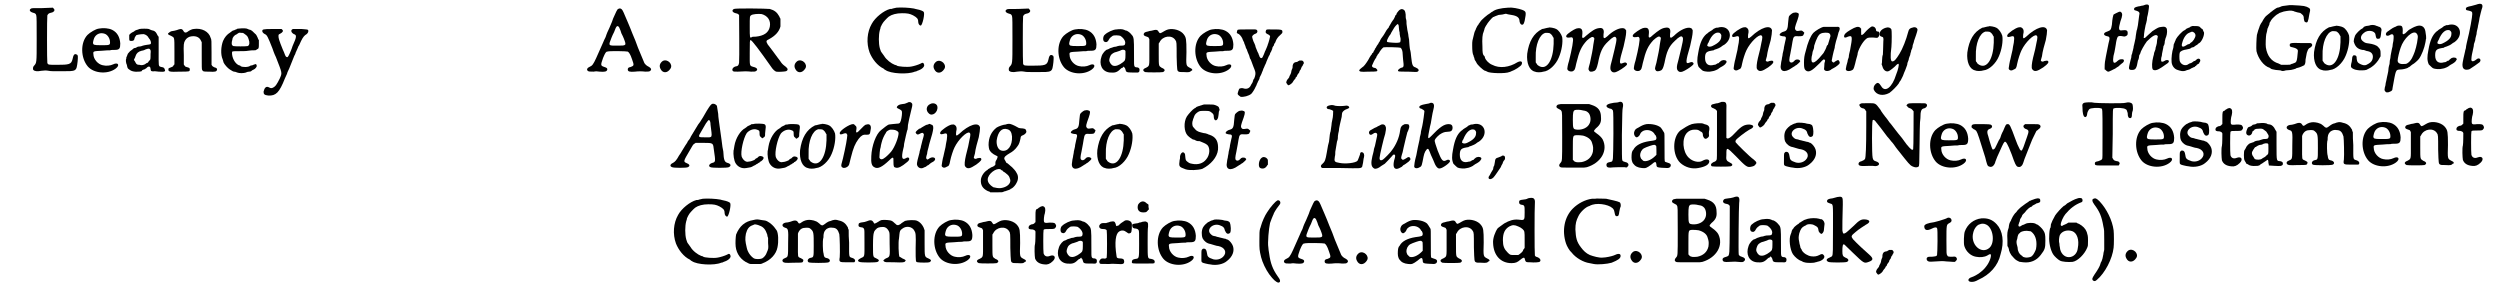 <?xml version='1.0' encoding='utf-8'?>
<svg xmlns="http://www.w3.org/2000/svg" xmlns:xlink="http://www.w3.org/1999/xlink" width="581px" height="67px" viewBox="0 0 5810 676" version="1.1">
<defs>
<path id="gl9747" d="M 47 10 C 41 13 44 18 52 20 C 56 21 58 22 59 26 C 60 28 60 45 60 81 C 60 141 60 137 53 145 C 51 148 51 151 52 154 C 55 157 61 158 71 156 C 78 155 82 155 88 156 C 92 157 98 157 117 157 C 154 157 153 158 156 134 C 157 122 157 119 154 118 C 149 115 146 118 144 129 C 141 141 136 142 107 142 C 88 142 87 142 85 138 C 84 135 84 30 85 26 C 87 22 89 21 93 20 C 98 19 99 18 101 16 C 102 13 102 13 100 10 C 99 10 99 9 98 8 C 90 8 81 9 73 9 C 50 9 49 9 47 10 z" fill="black"/><!-- width=170 height=189 -->
<path id="gl0" d="M 59 16 C 51 17 38 25 32 31 C 15 49 16 85 33 105 C 47 121 79 124 98 110 C 109 102 104 94 92 100 C 86 103 76 104 68 102 C 57 100 46 88 46 76 C 45 69 46 69 66 68 C 74 67 82 67 85 67 C 87 66 92 66 96 66 C 107 66 109 63 109 51 C 108 36 102 25 90 19 C 82 15 69 14 59 16 M 72 28 C 79 30 85 39 85 48 C 85 55 84 55 63 55 C 47 55 46 54 45 50 C 45 47 47 39 49 36 C 54 28 63 25 72 28 z" fill="black"/><!-- width=122 height=132 -->
<path id="gl16908" d="M 43 4 C 42 4 39 6 37 6 C 34 7 32 8 31 9 C 31 10 29 10 28 11 C 25 12 20 16 19 18 C 19 19 19 22 19 25 C 19 31 19 32 24 32 C 28 32 30 31 31 28 C 31 26 32 24 33 22 C 34 21 35 20 35 19 C 35 18 45 16 53 16 C 58 17 63 21 64 24 C 65 25 66 27 66 27 C 67 27 70 33 70 36 C 70 40 69 40 61 41 C 56 42 54 42 51 43 C 48 44 46 45 44 45 C 40 45 37 46 35 48 C 34 48 31 49 30 49 C 28 51 24 54 21 56 C 16 61 15 63 15 64 C 15 64 14 67 13 69 C 12 70 12 73 12 74 C 10 76 12 86 13 87 C 13 87 14 89 14 91 C 15 96 16 97 19 99 C 21 100 23 102 24 102 C 26 103 33 105 40 104 C 43 104 45 104 48 103 C 48 103 49 102 49 101 C 51 100 52 99 54 99 C 56 98 57 97 59 96 C 64 90 69 91 69 98 C 69 99 70 101 70 102 C 71 103 76 104 77 103 C 77 103 82 103 88 104 C 102 105 105 104 102 98 C 101 95 100 94 94 93 C 87 91 88 93 88 55 C 88 44 88 33 88 22 C 87 22 87 21 87 21 C 85 19 85 18 84 16 C 81 10 78 8 72 7 C 70 6 66 5 65 4 C 62 3 47 3 43 4 M 68 52 C 69 54 70 54 69 63 C 69 74 69 77 66 78 C 66 79 64 80 64 81 C 63 83 61 84 60 84 C 59 84 58 85 57 86 C 54 88 48 90 43 88 C 38 88 36 87 34 83 C 33 81 32 79 31 78 C 31 78 30 77 30 76 C 30 76 31 75 31 74 C 32 73 33 70 34 67 C 36 61 40 57 48 55 C 49 55 54 54 57 52 C 63 50 66 49 68 52 z" fill="black"/><!-- width=114 height=117 -->
<path id="gl768" d="M 75 15 C 72 15 65 18 60 22 C 57 24 54 24 52 21 C 49 15 46 14 40 16 C 38 17 34 18 30 19 C 23 20 22 20 18 23 C 13 26 14 28 22 31 C 30 36 30 31 30 67 C 30 78 30 88 30 98 C 29 99 28 100 28 100 C 27 103 26 103 24 104 C 16 107 16 107 16 109 C 15 115 18 116 43 115 C 65 115 66 115 66 110 C 66 107 66 106 58 104 C 55 103 55 103 54 101 C 53 100 52 99 52 98 C 52 91 52 84 52 76 C 51 51 52 47 55 42 C 58 37 61 35 66 33 C 78 30 88 33 92 42 C 93 43 93 45 94 46 C 94 57 94 67 94 78 C 94 102 94 110 95 111 C 97 115 99 115 111 115 C 126 116 129 115 130 110 C 130 108 129 106 124 105 C 122 104 120 103 119 102 C 118 101 118 100 117 99 C 117 90 117 79 117 70 C 117 44 117 39 115 36 C 111 21 94 12 75 15 z" fill="black"/><!-- width=142 height=128 -->
<path id="gl3074" d="M 61 16 C 59 16 57 16 55 18 C 54 18 51 19 50 20 C 48 20 46 21 45 22 C 44 23 42 24 41 25 C 33 30 28 36 24 45 C 19 58 18 77 23 88 C 24 91 25 94 25 95 C 27 100 35 109 40 112 C 42 113 43 114 45 115 C 45 115 48 117 50 117 C 52 117 55 118 57 119 C 62 121 72 121 78 119 C 79 118 83 117 85 117 C 89 117 90 116 92 114 C 93 114 95 112 96 112 C 99 111 103 106 103 104 C 103 100 101 98 98 100 C 97 100 95 101 93 102 C 91 102 89 103 88 103 C 84 107 69 107 65 104 C 65 103 63 102 61 102 C 52 98 45 85 45 73 C 45 69 45 69 61 69 C 69 69 78 69 83 68 C 88 67 93 67 96 67 C 100 67 101 67 103 65 C 108 63 108 62 108 51 C 108 49 108 46 108 43 C 106 41 106 39 105 37 C 103 33 102 30 99 28 C 93 22 92 21 88 19 C 86 19 84 18 82 17 C 79 15 70 15 61 16 M 75 29 C 81 33 82 35 84 41 C 87 49 86 55 82 57 C 79 58 51 58 48 57 C 44 55 43 51 46 41 C 46 37 51 31 55 30 C 61 26 61 25 66 26 C 71 26 71 26 75 29 z" fill="black"/><!-- width=121 height=133 -->
<path id="gl772" d="M 100 48 C 94 50 95 56 102 60 C 109 62 109 66 99 88 C 98 91 96 97 95 99 C 91 109 88 114 87 114 C 84 114 83 113 81 108 C 80 105 78 100 76 96 C 67 74 66 69 66 65 C 66 61 66 61 70 59 C 76 56 78 52 75 50 C 75 49 74 49 73 48 C 66 48 60 48 52 48 C 29 48 28 49 28 53 C 28 55 30 58 34 60 C 39 62 41 66 52 94 C 53 97 56 106 60 114 C 75 153 75 150 69 164 C 62 178 59 183 52 186 C 49 187 48 187 44 185 C 37 181 33 186 31 195 C 31 201 33 203 42 204 C 60 205 68 197 81 164 C 82 162 84 157 86 153 C 87 148 90 144 91 141 C 94 133 101 116 103 111 C 104 109 106 106 106 104 C 110 96 112 90 113 88 C 114 88 116 82 119 76 C 124 66 127 63 132 60 C 136 57 137 52 135 50 C 133 49 132 49 120 48 C 113 48 106 48 105 48 C 103 48 102 48 100 48 z" fill="black"/><!-- width=151 height=216 -->
<path id="gl8979" d="M 79 10 C 77 13 76 15 72 24 C 70 28 67 35 66 39 C 61 51 58 58 55 64 C 54 66 52 72 51 75 C 49 79 46 85 45 88 C 43 93 37 106 29 124 C 22 139 20 142 13 145 C 8 147 6 151 9 154 C 11 156 14 156 23 156 C 28 155 31 155 37 156 C 49 157 54 156 55 151 C 55 148 54 147 48 145 C 39 142 39 141 45 124 C 50 112 52 109 55 109 C 59 107 101 108 103 109 C 106 111 109 115 113 127 C 118 141 118 142 110 145 C 105 146 103 147 103 151 C 103 156 108 157 120 156 C 127 155 137 155 144 156 C 150 156 154 156 156 154 C 159 151 158 148 153 145 C 147 142 145 140 142 136 C 140 131 139 129 127 100 C 124 91 118 76 114 67 C 111 59 106 47 103 40 C 93 16 91 12 89 10 C 86 7 83 7 79 10 M 82 51 C 82 51 84 54 84 55 C 85 57 87 62 88 66 C 90 70 93 76 94 79 C 100 95 100 95 79 95 C 57 95 57 96 65 76 C 66 73 69 67 71 63 C 76 49 78 47 82 51 z" fill="black"/><!-- width=174 height=192 -->
<path id="gl261" d="M 20 13 C 13 18 11 25 15 32 C 20 42 31 42 38 31 C 45 21 31 7 20 13 z" fill="black"/><!-- width=53 height=52 -->
<path id="gl14602" d="M 30 16 C 24 19 26 24 34 26 C 39 27 40 28 42 30 C 42 33 43 136 42 142 C 41 148 40 150 33 151 C 27 153 24 159 28 162 C 30 163 31 163 39 163 C 54 162 60 162 70 163 C 78 163 79 163 81 162 C 87 159 85 154 76 152 C 66 149 67 151 67 119 C 67 93 67 89 69 89 C 72 89 90 113 116 150 C 121 158 126 162 129 163 C 133 164 149 163 152 162 C 157 160 157 156 152 152 C 148 149 144 146 141 142 C 140 140 136 135 133 131 C 127 123 114 105 109 99 C 105 92 105 90 112 87 C 127 79 136 69 139 57 C 139 56 139 51 139 47 C 139 44 139 42 139 39 C 138 37 137 36 136 33 C 131 24 125 19 114 16 C 106 15 34 14 30 16 M 95 28 C 109 32 117 43 114 58 C 111 72 100 79 81 81 C 76 81 73 81 72 82 C 67 85 67 84 67 58 C 67 34 67 33 70 31 C 73 28 87 27 95 28 z" fill="black"/><!-- width=171 height=178 -->
<path id="gl261" d="M 20 13 C 13 18 11 25 15 32 C 20 42 31 42 38 31 C 45 21 31 7 20 13 z" fill="black"/><!-- width=53 height=52 -->
<path id="gl14860" d="M 105 10 C 101 11 97 12 96 12 C 95 13 92 13 90 13 C 75 17 55 33 47 48 C 36 67 34 93 42 115 C 48 130 60 146 75 153 C 76 154 78 156 79 156 C 91 165 132 167 148 160 C 150 160 153 159 154 158 C 164 155 171 149 170 144 C 169 139 166 138 162 141 C 156 144 146 147 140 148 C 130 150 109 148 106 146 C 106 145 104 145 101 144 C 93 141 81 132 76 123 C 70 115 68 112 68 111 C 68 111 67 108 66 105 C 63 94 63 74 66 63 C 67 60 68 57 68 55 C 69 54 70 52 70 51 C 71 49 72 48 73 46 C 73 45 83 34 87 31 C 94 26 105 23 118 23 C 131 23 136 24 144 28 C 153 33 156 36 156 43 C 156 48 159 52 162 52 C 166 51 172 24 169 20 C 168 18 160 15 154 14 C 151 13 148 13 146 12 C 135 10 117 9 105 10 z" fill="black"/><!-- width=182 height=175 -->
<path id="gl261" d="M 20 13 C 13 18 11 25 15 32 C 20 42 31 42 38 31 C 45 21 31 7 20 13 z" fill="black"/><!-- width=53 height=52 -->
<path id="gl9747" d="M 47 10 C 41 13 44 18 52 20 C 56 21 58 22 59 26 C 60 28 60 45 60 81 C 60 141 60 137 53 145 C 51 148 51 151 52 154 C 55 157 61 158 71 156 C 78 155 82 155 88 156 C 92 157 98 157 117 157 C 154 157 153 158 156 134 C 157 122 157 119 154 118 C 149 115 146 118 144 129 C 141 141 136 142 107 142 C 88 142 87 142 85 138 C 84 135 84 30 85 26 C 87 22 89 21 93 20 C 98 19 99 18 101 16 C 102 13 102 13 100 10 C 99 10 99 9 98 8 C 90 8 81 9 73 9 C 50 9 49 9 47 10 z" fill="black"/><!-- width=170 height=189 -->
<path id="gl0" d="M 59 16 C 51 17 38 25 32 31 C 15 49 16 85 33 105 C 47 121 79 124 98 110 C 109 102 104 94 92 100 C 86 103 76 104 68 102 C 57 100 46 88 46 76 C 45 69 46 69 66 68 C 74 67 82 67 85 67 C 87 66 92 66 96 66 C 107 66 109 63 109 51 C 108 36 102 25 90 19 C 82 15 69 14 59 16 M 72 28 C 79 30 85 39 85 48 C 85 55 84 55 63 55 C 47 55 46 54 45 50 C 45 47 47 39 49 36 C 54 28 63 25 72 28 z" fill="black"/><!-- width=122 height=132 -->
<path id="gl4" d="M 49 7 C 41 7 27 14 22 19 C 17 22 16 34 21 36 C 25 38 29 36 31 31 C 33 27 37 24 40 22 C 44 20 55 21 58 22 C 67 28 71 36 69 41 C 69 44 66 45 61 45 C 58 45 55 45 52 46 C 50 47 46 48 43 48 C 40 49 37 50 34 51 C 32 52 29 54 28 54 C 24 54 16 63 14 70 C 7 89 15 106 33 108 C 45 109 50 108 58 100 C 59 99 61 97 63 97 C 64 96 65 95 66 94 C 67 95 67 96 67 96 C 69 97 69 98 70 101 C 71 107 73 108 85 108 C 87 108 91 108 93 108 C 101 109 103 107 103 102 C 103 99 102 97 98 96 C 93 96 92 95 91 93 C 90 90 90 90 90 63 C 90 29 90 25 84 19 C 81 15 77 12 73 10 C 71 10 69 9 67 8 C 63 6 56 6 49 7 M 69 56 C 69 57 70 57 70 58 C 70 61 70 64 70 67 C 70 79 69 80 64 84 C 55 91 47 94 41 92 C 37 91 32 84 32 79 C 32 76 34 70 36 67 C 38 64 45 60 48 60 C 51 59 54 58 57 57 C 62 54 66 54 69 56 z" fill="black"/><!-- width=114 height=124 -->
<path id="gl259" d="M 73 15 C 70 16 67 17 64 19 C 54 25 54 25 51 21 C 48 15 45 15 34 18 C 32 18 28 19 25 20 C 20 21 17 22 16 25 C 15 28 16 30 23 32 C 26 33 27 33 28 36 C 28 36 29 37 29 38 C 29 48 29 57 29 67 C 29 102 30 100 21 105 C 13 108 13 112 19 115 C 22 116 58 116 61 115 C 67 112 66 108 58 105 C 51 100 51 103 51 73 C 51 65 51 57 51 48 C 52 47 52 46 53 45 C 60 30 82 27 90 40 C 93 44 93 45 93 79 C 94 112 94 112 98 114 C 100 115 102 115 110 115 C 122 116 125 115 127 112 C 129 112 129 111 130 110 C 129 109 129 109 129 108 C 128 107 126 106 124 105 C 115 100 115 101 116 68 C 116 37 115 34 110 27 C 103 17 86 12 73 15 z" fill="black"/><!-- width=141 height=128 -->
<path id="gl0" d="M 59 16 C 51 17 38 25 32 31 C 15 49 16 85 33 105 C 47 121 79 124 98 110 C 109 102 104 94 92 100 C 86 103 76 104 68 102 C 57 100 46 88 46 76 C 45 69 46 69 66 68 C 74 67 82 67 85 67 C 87 66 92 66 96 66 C 107 66 109 63 109 51 C 108 36 102 25 90 19 C 82 15 69 14 59 16 M 72 28 C 79 30 85 39 85 48 C 85 55 84 55 63 55 C 47 55 46 54 45 50 C 45 47 47 39 49 36 C 54 28 63 25 72 28 z" fill="black"/><!-- width=122 height=132 -->
<path id="gl1792" d="M 47 49 C 37 49 28 49 27 50 C 26 51 25 55 25 57 C 26 58 27 59 30 60 C 34 63 38 69 39 73 C 40 75 41 78 42 79 C 42 80 43 83 44 85 C 45 87 46 90 46 91 C 47 93 48 96 49 97 C 49 99 51 102 51 103 C 52 105 53 108 54 110 C 55 112 55 115 56 117 C 57 118 58 120 59 123 C 63 133 65 140 67 144 C 70 151 69 156 66 164 C 64 166 63 169 63 170 C 63 171 62 173 61 175 C 60 176 59 178 58 180 C 55 187 48 190 40 187 C 37 186 33 187 31 188 C 30 189 27 198 27 200 C 27 202 31 205 34 207 C 41 208 53 205 59 200 C 62 197 67 189 69 184 C 70 182 72 179 72 177 C 73 175 74 174 74 173 C 74 172 75 171 76 169 C 76 168 78 166 78 165 C 78 163 79 160 81 157 C 82 155 84 151 84 150 C 85 147 87 144 87 142 C 88 140 90 136 91 133 C 92 131 93 129 93 129 C 93 128 96 121 100 112 C 102 109 103 107 103 106 C 103 106 103 104 105 102 C 106 100 107 97 108 95 C 108 93 109 90 110 89 C 111 88 112 87 112 86 C 112 85 113 82 115 80 C 116 78 117 75 117 75 C 118 72 123 65 126 63 C 131 58 132 58 132 55 C 132 49 131 49 100 49 C 95 49 94 49 93 53 C 92 56 93 58 97 60 C 100 61 104 64 103 66 C 103 68 100 78 99 81 C 98 84 97 86 97 87 C 97 87 96 90 95 92 C 94 94 93 97 92 99 C 91 100 90 105 86 113 C 84 118 80 117 78 112 C 78 110 76 108 76 106 C 75 105 73 100 69 90 C 69 87 67 84 66 81 C 64 78 61 68 61 66 C 61 64 65 60 69 59 C 75 57 75 49 68 49 C 67 49 57 49 47 49 z" fill="black"/><!-- width=144 height=219 -->
<path id="gl770" d="M 43 18 C 42 19 40 19 38 21 C 37 21 34 22 33 22 C 30 23 28 25 27 30 C 27 32 27 36 26 37 C 25 39 24 42 24 43 C 24 45 23 48 22 50 C 21 52 19 55 19 57 C 18 59 16 61 16 61 C 13 64 12 68 12 70 C 13 72 16 76 17 76 C 19 76 25 72 27 69 C 28 67 30 64 31 63 C 33 61 34 60 34 58 C 35 57 36 56 37 55 C 37 54 38 52 38 52 C 38 52 39 50 40 49 C 42 47 43 45 43 43 C 44 42 45 39 46 39 C 46 37 48 35 48 33 C 49 32 51 30 51 28 C 54 25 54 22 51 19 C 51 19 49 18 49 18 C 48 18 48 18 47 18 C 47 18 45 18 43 18 z" fill="black"/><!-- width=66 height=88 -->
<path id="gl16909" d="M 103 5 C 100 6 97 10 94 14 C 94 16 93 18 91 19 C 90 21 90 22 90 22 C 90 23 88 25 87 28 C 85 30 83 34 82 35 C 81 37 79 40 78 42 C 76 45 75 47 75 48 C 75 48 74 49 73 50 C 72 51 71 53 70 54 C 67 59 64 65 60 70 C 58 72 56 76 55 78 C 55 79 53 82 52 83 C 52 84 51 85 51 85 C 51 86 50 87 49 88 C 48 90 46 92 46 93 C 45 95 44 97 43 97 C 43 99 42 101 40 103 C 40 105 39 106 38 107 C 37 108 36 108 36 109 C 36 109 36 111 34 112 C 32 115 29 120 27 124 C 22 132 17 139 13 141 C 10 143 6 147 6 148 C 7 151 9 152 27 151 C 48 151 50 151 48 146 C 46 144 45 142 41 142 C 37 141 36 139 36 137 C 37 134 43 121 46 118 C 46 117 47 115 47 115 C 47 115 48 114 49 112 C 49 111 51 109 52 108 C 55 102 60 96 63 94 C 67 93 102 94 103 95 C 106 97 108 103 108 110 C 108 114 109 120 109 123 C 111 139 111 141 104 142 C 100 144 97 147 97 148 C 97 151 98 151 120 151 C 139 152 141 152 143 151 C 148 148 145 144 138 141 C 131 139 130 135 128 117 C 127 108 127 105 125 98 C 125 96 124 93 124 90 C 124 87 123 80 123 76 C 122 71 121 65 121 63 C 120 59 118 49 117 39 C 117 35 117 31 116 28 C 115 26 115 21 115 17 C 114 9 113 7 109 5 C 106 4 106 4 103 5 M 97 40 C 98 40 99 43 99 47 C 99 50 100 54 100 56 C 101 58 101 61 101 63 C 101 64 102 67 102 69 C 104 73 103 81 102 82 C 100 83 96 84 84 83 C 72 82 71 82 71 79 C 71 77 76 67 79 64 C 79 64 81 61 81 60 C 87 49 90 45 93 42 C 96 39 97 39 97 40 z" fill="black"/><!-- width=178 height=179 -->
<path id="gl13060" d="M 121 8 C 104 9 91 12 85 17 C 83 18 81 19 79 21 C 73 24 58 37 56 41 C 55 42 54 44 54 44 C 53 45 52 46 52 47 C 51 48 50 50 49 51 C 49 51 48 53 47 55 C 46 57 45 59 45 60 C 44 61 43 64 42 67 C 37 87 37 85 37 97 C 37 109 38 117 40 120 C 40 121 41 124 42 126 C 42 128 43 131 44 132 C 45 133 46 135 47 137 C 49 142 62 154 67 156 C 69 156 70 157 72 158 C 78 162 115 163 124 159 C 125 159 127 158 129 157 C 136 155 152 145 153 141 C 154 139 154 136 153 135 C 151 133 147 134 143 136 C 124 148 101 151 84 142 C 76 139 69 131 67 126 C 67 124 66 121 64 120 C 62 117 61 115 61 99 C 60 81 61 70 64 64 C 65 61 66 58 66 57 C 67 55 68 52 69 51 C 70 49 71 48 71 48 C 72 45 82 33 86 30 C 88 30 90 28 91 28 C 93 27 96 26 99 25 C 102 25 106 24 108 24 C 115 22 116 22 119 23 C 121 24 125 24 129 25 C 142 27 148 31 148 40 C 149 45 151 48 154 48 C 157 48 158 46 160 39 C 164 18 164 17 154 13 C 146 10 130 7 124 8 C 124 8 122 8 121 8 z" fill="black"/><!-- width=175 height=173 -->
<path id="gl2051" d="M 64 12 C 64 12 61 12 58 13 C 54 14 51 15 49 15 C 29 25 18 44 14 73 C 12 95 19 112 32 115 C 36 117 46 117 52 115 C 65 114 81 99 88 82 C 95 66 98 46 96 34 C 94 27 88 18 82 15 C 79 13 65 10 64 12 M 67 25 C 70 27 73 30 74 33 C 75 34 75 35 76 36 C 76 41 76 46 76 50 C 75 88 60 112 42 102 C 39 100 38 100 36 96 C 35 95 34 94 34 93 C 34 88 34 85 34 81 C 33 52 43 27 57 24 C 59 24 65 24 67 25 z" fill="black"/><!-- width=110 height=129 -->
<path id="gl8716" d="M 86 23 C 77 24 69 30 57 40 C 49 48 46 48 47 40 C 49 25 45 21 33 24 C 27 26 12 36 10 40 C 8 44 11 46 18 45 C 22 44 24 44 25 47 C 27 50 23 72 16 100 C 13 109 12 117 12 118 C 12 123 19 126 25 124 C 30 121 30 120 33 106 C 40 77 45 66 58 52 C 67 44 71 42 74 45 C 76 47 76 46 73 62 C 72 72 69 87 65 105 C 61 119 61 120 63 122 C 64 126 70 126 76 123 C 79 121 81 118 84 105 C 89 79 94 67 108 54 C 118 44 124 41 126 45 C 129 48 127 56 117 97 C 111 117 112 122 118 126 C 123 128 128 126 139 119 C 151 111 154 108 151 105 C 149 103 147 103 142 105 C 133 109 133 103 144 66 C 147 53 150 39 150 33 C 150 31 150 30 150 28 C 149 27 148 27 148 25 C 145 24 145 23 141 23 C 132 23 118 30 106 42 C 98 49 96 48 97 37 C 99 27 96 21 86 23 z" fill="black"/><!-- width=165 height=139 -->
<path id="gl8716" d="M 86 23 C 77 24 69 30 57 40 C 49 48 46 48 47 40 C 49 25 45 21 33 24 C 27 26 12 36 10 40 C 8 44 11 46 18 45 C 22 44 24 44 25 47 C 27 50 23 72 16 100 C 13 109 12 117 12 118 C 12 123 19 126 25 124 C 30 121 30 120 33 106 C 40 77 45 66 58 52 C 67 44 71 42 74 45 C 76 47 76 46 73 62 C 72 72 69 87 65 105 C 61 119 61 120 63 122 C 64 126 70 126 76 123 C 79 121 81 118 84 105 C 89 79 94 67 108 54 C 118 44 124 41 126 45 C 129 48 127 56 117 97 C 111 117 112 122 118 126 C 123 128 128 126 139 119 C 151 111 154 108 151 105 C 149 103 147 103 142 105 C 133 109 133 103 144 66 C 147 53 150 39 150 33 C 150 31 150 30 150 28 C 149 27 148 27 148 25 C 145 24 145 23 141 23 C 132 23 118 30 106 42 C 98 49 96 48 97 37 C 99 27 96 21 86 23 z" fill="black"/><!-- width=165 height=139 -->
<path id="gl1027" d="M 73 15 C 71 16 68 16 66 16 C 65 16 63 18 61 18 C 60 19 57 21 56 22 C 53 24 49 26 48 27 C 47 28 45 30 43 31 C 34 39 28 51 24 75 C 21 90 21 99 25 108 C 27 110 33 116 35 117 C 39 119 51 120 57 118 C 61 118 72 113 73 111 C 73 111 75 110 76 109 C 82 106 88 102 89 99 C 90 98 90 97 91 96 C 90 96 90 95 90 94 C 87 91 80 91 76 95 C 75 96 73 97 72 99 C 70 99 68 100 67 101 C 66 102 64 103 61 103 C 48 107 40 101 40 87 C 40 75 43 72 54 70 C 55 70 58 69 60 69 C 62 67 65 67 67 66 C 70 65 77 62 80 59 C 81 58 83 57 85 56 C 108 40 99 10 73 15 M 74 28 C 77 30 79 33 78 37 C 78 45 72 52 57 59 C 53 61 48 61 46 59 C 46 59 45 58 45 58 C 46 55 46 53 48 51 C 55 33 65 25 74 28 z" fill="black"/><!-- width=111 height=133 -->
<path id="gl2050" d="M 39 21 C 31 22 13 35 12 39 C 10 43 13 45 19 43 C 28 40 29 42 27 57 C 26 63 24 71 24 74 C 23 78 22 83 21 87 C 20 91 19 95 19 96 C 18 98 15 115 15 117 C 15 117 15 119 16 120 C 19 123 22 123 27 120 C 32 118 33 117 35 106 C 37 96 42 81 45 75 C 54 56 74 37 80 40 C 83 42 83 45 80 58 C 78 70 77 73 72 93 C 69 106 68 116 70 119 C 75 126 81 125 96 115 C 107 107 110 103 107 100 C 106 99 103 99 99 100 C 95 102 93 102 91 100 C 90 99 90 99 93 89 C 94 79 99 61 102 51 C 104 41 105 33 105 28 C 102 14 79 21 56 43 C 49 49 48 48 49 38 C 51 30 50 27 48 24 C 46 22 43 20 42 21 C 42 21 40 21 39 21 z" fill="black"/><!-- width=122 height=136 -->
<path id="gl2048" d="M 52 9 C 49 10 43 15 42 17 C 41 19 41 22 40 30 C 39 48 37 51 30 53 C 25 54 20 58 20 60 C 19 62 22 63 27 64 C 35 64 36 66 33 76 C 32 80 31 86 30 90 C 30 94 28 100 27 105 C 27 109 25 115 25 118 C 24 122 23 127 23 129 C 19 147 31 151 49 138 C 51 137 53 135 54 135 C 55 134 58 132 60 131 C 64 128 69 123 68 122 C 68 121 66 120 65 119 C 61 118 57 118 54 122 C 51 126 46 127 44 124 C 42 123 42 118 45 105 C 48 89 49 84 50 77 C 52 64 54 63 64 64 C 73 64 75 64 77 58 C 78 56 78 55 76 54 C 73 51 72 50 67 51 C 61 52 59 52 57 49 C 55 46 55 44 62 25 C 66 13 66 10 61 9 C 59 8 56 8 52 9 z" fill="black"/><!-- width=88 height=157 -->
<path id="gl1794" d="M 56 9 C 50 10 37 18 32 23 C 25 31 19 45 14 66 C 11 76 10 82 10 93 C 10 106 11 108 14 111 C 21 117 29 112 47 94 C 55 85 57 84 58 86 C 60 87 60 88 58 94 C 58 101 57 105 57 108 C 58 114 69 114 75 108 C 76 108 80 105 84 103 C 94 96 95 94 93 90 C 91 86 90 86 85 89 C 84 90 81 91 81 92 C 80 94 75 91 75 88 C 75 87 79 67 82 58 C 82 54 84 48 85 43 C 88 34 89 30 91 22 C 96 12 94 8 87 9 C 82 9 79 9 66 9 C 61 9 57 9 56 9 M 69 24 C 72 26 72 29 72 31 C 69 42 67 47 66 51 C 64 52 63 55 63 55 C 63 57 58 67 56 70 C 55 71 53 74 51 76 C 34 97 25 98 28 79 C 29 75 30 71 30 69 C 30 68 31 65 32 63 C 33 61 34 57 34 53 C 39 37 44 27 49 25 C 54 22 66 22 69 24 z" fill="black"/><!-- width=106 height=126 -->
<path id="gl16129" d="M 96 37 C 92 39 85 45 79 52 C 77 55 72 58 72 57 C 71 57 71 54 71 49 C 71 47 71 45 71 42 C 70 42 70 41 69 40 C 64 36 58 38 46 45 C 34 52 31 56 31 60 C 31 64 34 64 40 61 C 51 57 51 61 45 93 C 44 97 42 104 42 109 C 40 114 39 118 39 120 C 38 122 35 135 35 137 C 35 143 46 143 52 138 C 54 135 55 132 57 124 C 58 120 59 115 60 112 C 61 108 63 103 63 99 C 67 85 78 68 86 64 C 89 63 90 63 99 63 C 107 64 109 64 110 63 C 115 60 115 49 111 49 C 108 49 106 48 106 46 C 106 43 104 39 101 38 C 99 37 99 37 96 37 z" fill="black"/><!-- width=128 height=154 -->
<path id="gl16130" d="M 43 28 C 33 31 28 37 28 44 C 29 47 30 48 33 49 C 37 50 38 51 37 61 C 37 73 36 87 36 91 C 35 93 34 99 34 105 C 34 108 34 111 33 114 C 34 115 34 117 35 119 C 37 127 43 132 49 130 C 51 130 64 120 68 115 C 70 113 73 112 73 113 C 74 115 72 126 67 138 C 58 168 41 181 32 165 C 27 157 24 156 20 159 C 15 163 13 169 15 174 C 21 186 36 189 51 181 C 57 177 69 165 73 159 C 74 157 76 153 78 151 C 79 148 82 144 83 141 C 84 138 85 135 86 133 C 89 127 91 120 93 115 C 93 112 94 109 95 107 C 96 105 97 102 97 100 C 98 97 99 94 100 92 C 100 90 101 87 102 84 C 102 82 103 79 104 78 C 105 76 106 72 106 69 C 107 66 109 61 109 59 C 111 54 117 36 117 34 C 118 30 114 26 108 27 C 99 29 97 31 95 39 C 91 55 82 78 75 89 C 67 102 63 107 58 107 C 54 107 53 96 56 73 C 57 61 57 34 56 32 C 54 28 49 26 43 28 z" fill="black"/><!-- width=130 height=197 -->
<path id="gl2051" d="M 64 12 C 64 12 61 12 58 13 C 54 14 51 15 49 15 C 29 25 18 44 14 73 C 12 95 19 112 32 115 C 36 117 46 117 52 115 C 65 114 81 99 88 82 C 95 66 98 46 96 34 C 94 27 88 18 82 15 C 79 13 65 10 64 12 M 67 25 C 70 27 73 30 74 33 C 75 34 75 35 76 36 C 76 41 76 46 76 50 C 75 88 60 112 42 102 C 39 100 38 100 36 96 C 35 95 34 94 34 93 C 34 88 34 85 34 81 C 33 52 43 27 57 24 C 59 24 65 24 67 25 z" fill="black"/><!-- width=110 height=129 -->
<path id="gl2050" d="M 39 21 C 31 22 13 35 12 39 C 10 43 13 45 19 43 C 28 40 29 42 27 57 C 26 63 24 71 24 74 C 23 78 22 83 21 87 C 20 91 19 95 19 96 C 18 98 15 115 15 117 C 15 117 15 119 16 120 C 19 123 22 123 27 120 C 32 118 33 117 35 106 C 37 96 42 81 45 75 C 54 56 74 37 80 40 C 83 42 83 45 80 58 C 78 70 77 73 72 93 C 69 106 68 116 70 119 C 75 126 81 125 96 115 C 107 107 110 103 107 100 C 106 99 103 99 99 100 C 95 102 93 102 91 100 C 90 99 90 99 93 89 C 94 79 99 61 102 51 C 104 41 105 33 105 28 C 102 14 79 21 56 43 C 49 49 48 48 49 38 C 51 30 50 27 48 24 C 46 22 43 20 42 21 C 42 21 40 21 39 21 z" fill="black"/><!-- width=122 height=136 -->
<path id="gl16400" d="M 55 6 C 52 7 45 11 43 12 C 42 14 40 21 39 36 C 37 48 36 49 28 52 C 18 55 18 61 28 63 C 34 64 35 66 31 80 C 30 84 29 91 28 95 C 27 99 26 106 25 110 C 23 119 22 127 22 135 C 22 136 22 138 22 141 C 24 141 24 142 25 143 C 30 147 30 147 36 144 C 38 143 41 142 42 141 C 43 141 46 139 48 138 C 49 137 52 135 54 134 C 55 133 57 132 58 130 C 59 130 61 128 62 127 C 69 123 69 116 62 117 C 58 117 57 117 52 121 C 49 124 46 126 44 125 C 41 124 41 113 45 100 C 46 94 47 90 48 83 C 49 75 51 66 53 64 C 55 62 59 62 64 63 C 69 64 69 64 73 62 C 76 60 76 59 76 55 C 76 49 72 48 64 49 C 58 50 57 49 56 46 C 55 43 57 36 59 28 C 64 15 64 10 61 7 C 59 5 58 5 55 6 z" fill="black"/><!-- width=87 height=156 -->
<path id="gl11787" d="M 49 7 C 46 7 41 9 38 9 C 30 11 28 12 28 15 C 28 18 29 18 33 19 C 40 21 42 24 40 30 C 39 39 38 45 37 53 C 36 58 35 63 35 63 C 34 64 33 72 32 78 C 32 81 31 86 30 90 C 29 94 28 100 27 103 C 27 107 25 111 25 113 C 24 115 24 120 22 123 C 22 127 21 132 20 134 C 19 138 16 150 16 153 C 16 157 18 158 23 158 C 32 158 34 154 37 136 C 39 133 40 127 40 124 C 42 121 43 118 43 118 C 43 115 52 99 58 91 C 70 79 79 73 83 78 C 84 79 84 79 82 88 C 82 93 81 98 80 101 C 79 103 78 108 78 110 C 77 112 76 116 75 118 C 75 120 74 124 73 127 C 70 138 69 153 72 157 C 74 159 78 159 81 158 C 86 157 99 148 107 142 C 114 136 106 132 99 137 C 96 139 93 139 92 138 C 91 136 91 130 93 125 C 93 123 94 117 95 113 C 96 109 97 103 97 102 C 99 100 100 95 100 91 C 101 87 102 82 103 81 C 106 73 106 63 104 60 C 102 57 99 56 93 57 C 85 58 85 58 71 67 C 69 69 64 73 61 76 C 55 82 53 84 51 83 C 51 82 50 82 51 80 C 51 73 54 57 55 53 C 56 51 57 45 58 41 C 58 37 59 33 59 33 C 60 31 63 13 63 9 C 63 4 58 3 49 7 z" fill="black"/><!-- width=122 height=180 -->
<path id="gl13313" d="M 72 15 C 69 16 67 16 66 18 C 65 18 63 19 61 20 C 60 20 58 21 57 22 C 55 24 54 25 53 25 C 48 27 36 40 33 46 C 33 47 32 49 31 51 C 30 53 29 57 28 58 C 28 61 27 64 27 66 C 24 74 22 91 23 100 C 24 109 30 116 37 118 C 40 119 43 120 44 120 C 47 121 52 121 55 120 C 56 120 59 118 61 118 C 65 117 67 116 68 115 C 69 114 70 114 72 113 C 74 112 76 111 77 111 C 78 109 79 109 79 109 C 80 109 81 108 82 106 C 84 105 85 104 85 104 C 86 104 88 103 88 101 C 94 94 87 88 81 94 C 79 96 78 97 77 97 C 76 97 75 97 73 99 C 72 100 69 102 68 102 C 67 102 64 103 63 104 C 56 110 45 106 42 97 C 41 92 41 81 42 78 C 43 74 50 71 58 70 C 64 69 67 68 68 67 C 68 66 70 66 72 65 C 74 65 76 64 78 62 C 79 61 81 60 81 60 C 82 60 83 59 84 58 C 85 57 87 55 88 55 C 94 51 100 37 99 30 C 97 27 96 22 95 22 C 94 22 93 21 91 19 C 90 18 88 16 87 16 C 85 15 77 15 72 15 M 75 30 C 77 31 79 34 79 37 C 79 42 73 52 68 54 C 67 55 66 56 65 57 C 64 57 63 58 61 58 C 60 59 57 60 56 61 C 48 66 45 63 48 54 C 51 42 58 33 64 31 C 66 30 68 29 69 29 C 69 28 73 28 75 30 z" fill="black"/><!-- width=113 height=133 -->
<path id="gl16645" d="M 104 7 C 104 7 99 7 94 8 C 86 9 84 9 80 11 C 78 12 75 13 73 13 C 70 14 65 18 62 20 C 61 21 60 22 58 23 C 54 27 49 30 46 33 C 43 36 38 44 38 45 C 38 45 37 46 36 48 C 35 49 34 51 33 53 C 32 55 31 57 31 58 C 30 60 26 72 25 77 C 24 84 23 109 24 115 C 28 132 41 150 55 154 C 56 155 58 156 58 156 C 58 157 64 158 69 159 C 72 159 77 160 80 160 C 85 162 86 162 93 160 C 97 160 102 159 105 159 C 109 158 114 157 116 156 C 117 155 119 154 121 154 C 126 153 134 149 136 148 C 138 145 139 143 139 135 C 140 129 141 124 142 119 C 145 111 145 109 151 106 C 155 103 156 100 153 97 C 152 97 151 96 151 96 C 144 96 137 96 130 96 C 103 95 102 96 102 101 C 102 104 103 105 109 106 C 118 108 122 111 121 116 C 119 140 118 141 112 143 C 110 144 107 145 106 145 C 103 147 102 147 93 147 C 90 147 86 147 82 147 C 80 146 78 145 76 144 C 59 139 49 126 46 106 C 45 100 46 80 47 75 C 48 73 48 70 49 67 C 49 65 50 61 51 60 C 52 57 53 55 54 53 C 54 51 55 49 55 48 C 56 47 57 45 58 43 C 60 39 69 31 72 29 C 74 28 76 27 77 26 C 78 25 83 24 88 22 C 99 20 104 19 111 21 C 112 22 117 23 120 24 C 126 25 127 25 130 28 C 134 31 135 33 135 39 C 136 44 136 46 139 47 C 144 49 145 47 148 28 C 151 16 151 15 142 11 C 136 9 136 9 125 8 C 111 7 105 7 104 7 z" fill="black"/><!-- width=168 height=178 -->
<path id="gl2051" d="M 64 12 C 64 12 61 12 58 13 C 54 14 51 15 49 15 C 29 25 18 44 14 73 C 12 95 19 112 32 115 C 36 117 46 117 52 115 C 65 114 81 99 88 82 C 95 66 98 46 96 34 C 94 27 88 18 82 15 C 79 13 65 10 64 12 M 67 25 C 70 27 73 30 74 33 C 75 34 75 35 76 36 C 76 41 76 46 76 50 C 75 88 60 112 42 102 C 39 100 38 100 36 96 C 35 95 34 94 34 93 C 34 88 34 85 34 81 C 33 52 43 27 57 24 C 59 24 65 24 67 25 z" fill="black"/><!-- width=110 height=129 -->
<path id="gl3075" d="M 52 12 C 51 12 47 13 45 13 C 42 14 39 15 39 16 C 39 17 37 18 36 19 C 31 21 21 31 19 36 C 17 41 16 46 16 49 C 19 61 25 67 36 69 C 37 69 40 69 42 70 C 43 70 46 72 49 72 C 59 74 63 81 60 91 C 58 97 54 100 46 104 C 42 106 37 105 31 102 C 25 99 24 97 23 90 C 23 84 22 82 19 82 C 15 80 12 84 12 92 C 12 94 11 99 10 102 C 9 109 9 110 14 113 C 18 115 20 116 30 117 C 39 117 46 117 49 114 C 49 114 52 113 53 112 C 55 111 57 110 58 109 C 59 108 61 107 62 106 C 66 103 74 94 76 89 C 77 87 78 86 79 84 C 79 82 79 79 79 77 C 79 69 78 67 73 62 C 70 58 60 55 52 54 C 43 53 42 52 38 49 C 31 44 31 36 40 29 C 49 21 66 24 67 33 C 67 34 68 37 68 38 C 69 42 70 43 73 43 C 78 43 79 41 80 32 C 80 28 81 25 81 24 C 82 19 79 15 73 14 C 72 13 69 13 68 12 C 63 10 57 10 52 12 z" fill="black"/><!-- width=94 height=129 -->
<path id="gl12048" d="M 53 49 C 51 51 48 51 47 52 C 45 52 33 61 30 63 C 27 66 27 69 28 70 C 29 73 34 72 37 70 C 40 68 42 68 44 69 C 46 71 46 74 45 84 C 44 88 43 94 43 97 C 42 100 41 106 40 111 C 39 115 38 122 38 124 C 37 127 36 133 36 138 C 34 144 33 151 33 155 C 32 159 31 166 30 169 C 29 174 28 180 27 183 C 27 186 26 190 25 193 C 24 199 24 199 25 201 C 27 205 31 206 37 203 C 42 201 43 199 43 195 C 51 151 50 152 60 151 C 67 151 75 149 79 147 C 81 145 82 145 82 145 C 83 145 84 144 86 142 C 87 141 89 140 90 139 C 93 138 103 129 105 126 C 111 118 118 100 120 88 C 121 85 121 81 121 81 C 123 79 121 66 120 61 C 118 50 110 46 100 49 C 91 52 89 54 85 56 C 81 58 79 60 73 66 C 67 70 66 69 67 60 C 67 52 66 48 60 48 C 57 48 55 48 53 49 M 99 66 C 102 69 103 73 102 78 C 101 90 96 109 92 117 C 91 120 90 121 90 121 C 90 123 84 132 81 134 C 76 138 75 138 70 138 C 61 139 55 136 55 130 C 55 125 59 108 62 100 C 69 78 91 58 99 66 z" fill="black"/><!-- width=136 height=219 -->
<path id="gl1027" d="M 73 15 C 71 16 68 16 66 16 C 65 16 63 18 61 18 C 60 19 57 21 56 22 C 53 24 49 26 48 27 C 47 28 45 30 43 31 C 34 39 28 51 24 75 C 21 90 21 99 25 108 C 27 110 33 116 35 117 C 39 119 51 120 57 118 C 61 118 72 113 73 111 C 73 111 75 110 76 109 C 82 106 88 102 89 99 C 90 98 90 97 91 96 C 90 96 90 95 90 94 C 87 91 80 91 76 95 C 75 96 73 97 72 99 C 70 99 68 100 67 101 C 66 102 64 103 61 103 C 48 107 40 101 40 87 C 40 75 43 72 54 70 C 55 70 58 69 60 69 C 62 67 65 67 67 66 C 70 65 77 62 80 59 C 81 58 83 57 85 56 C 108 40 99 10 73 15 M 74 28 C 77 30 79 33 78 37 C 78 45 72 52 57 59 C 53 61 48 61 46 59 C 46 59 45 58 45 58 C 46 55 46 53 48 51 C 55 33 65 25 74 28 z" fill="black"/><!-- width=111 height=133 -->
<path id="gl8714" d="M 45 11 C 42 12 37 13 34 14 C 24 16 21 17 21 21 C 21 24 23 24 28 25 C 35 27 36 27 36 33 C 36 39 31 69 23 101 C 22 105 21 111 21 113 C 20 116 19 120 19 121 C 17 129 13 147 13 151 C 13 157 14 160 17 162 C 19 164 26 164 30 162 C 35 159 51 148 53 146 C 57 142 55 137 51 137 C 48 137 48 138 42 142 C 37 145 33 144 34 138 C 34 133 36 123 38 115 C 39 111 40 106 40 103 C 41 101 42 97 43 94 C 43 90 45 84 46 80 C 46 75 48 69 49 64 C 49 61 52 51 53 42 C 55 34 57 25 58 22 C 63 10 58 6 45 11 z" fill="black"/><!-- width=72 height=177 -->
<path id="gl16136" d="M 105 9 C 102 11 98 16 85 39 C 79 49 75 55 73 57 C 72 59 65 70 56 85 C 54 90 51 94 49 96 C 49 97 46 102 43 106 C 40 111 36 117 35 119 C 34 121 31 126 28 130 C 22 141 19 144 14 147 C 7 150 6 155 12 157 C 15 159 46 159 49 157 C 55 154 53 150 45 147 C 38 144 39 142 52 120 C 60 106 61 104 64 102 C 65 102 66 101 67 100 C 73 100 79 100 85 100 C 109 100 108 100 110 117 C 114 144 114 145 106 147 C 99 149 96 155 102 157 C 105 159 142 159 145 157 C 151 154 150 149 142 147 C 135 145 133 141 132 120 C 131 116 129 105 128 94 C 122 50 120 39 120 32 C 118 17 117 15 117 13 C 114 9 109 7 105 9 M 100 48 C 101 49 102 52 102 57 C 106 90 108 87 89 87 C 72 87 72 87 81 72 C 90 57 91 54 93 52 C 97 46 99 45 100 48 z" fill="black"/><!-- width=183 height=191 -->
<path id="gl12290" d="M 72 12 C 70 12 67 12 67 13 C 66 14 63 15 61 16 C 59 17 57 18 57 19 C 56 19 55 20 54 21 C 42 27 31 45 28 63 C 27 67 27 72 26 74 C 25 83 27 98 31 104 C 36 112 45 117 56 115 C 64 114 68 113 71 111 C 73 110 74 109 75 109 C 75 109 76 108 77 108 C 78 107 81 105 82 105 C 84 103 87 102 87 102 C 88 100 88 100 89 100 C 90 100 96 95 96 93 C 98 90 94 87 90 87 C 88 86 84 88 82 91 C 81 91 79 93 78 93 C 77 94 76 95 75 96 C 73 97 66 100 61 100 C 55 102 48 96 45 88 C 42 77 49 45 57 33 C 63 26 73 22 81 25 C 87 27 87 28 87 34 C 87 40 88 41 91 43 C 93 46 93 46 97 43 C 100 41 100 40 100 34 C 100 31 101 27 101 24 C 102 17 102 14 98 12 C 95 11 78 10 72 12 z" fill="black"/><!-- width=114 height=129 -->
<path id="gl12290" d="M 72 12 C 70 12 67 12 67 13 C 66 14 63 15 61 16 C 59 17 57 18 57 19 C 56 19 55 20 54 21 C 42 27 31 45 28 63 C 27 67 27 72 26 74 C 25 83 27 98 31 104 C 36 112 45 117 56 115 C 64 114 68 113 71 111 C 73 110 74 109 75 109 C 75 109 76 108 77 108 C 78 107 81 105 82 105 C 84 103 87 102 87 102 C 88 100 88 100 89 100 C 90 100 96 95 96 93 C 98 90 94 87 90 87 C 88 86 84 88 82 91 C 81 91 79 93 78 93 C 77 94 76 95 75 96 C 73 97 66 100 61 100 C 55 102 48 96 45 88 C 42 77 49 45 57 33 C 63 26 73 22 81 25 C 87 27 87 28 87 34 C 87 40 88 41 91 43 C 93 46 93 46 97 43 C 100 41 100 40 100 34 C 100 31 101 27 101 24 C 102 17 102 14 98 12 C 95 11 78 10 72 12 z" fill="black"/><!-- width=114 height=129 -->
<path id="gl2051" d="M 64 12 C 64 12 61 12 58 13 C 54 14 51 15 49 15 C 29 25 18 44 14 73 C 12 95 19 112 32 115 C 36 117 46 117 52 115 C 65 114 81 99 88 82 C 95 66 98 46 96 34 C 94 27 88 18 82 15 C 79 13 65 10 64 12 M 67 25 C 70 27 73 30 74 33 C 75 34 75 35 76 36 C 76 41 76 46 76 50 C 75 88 60 112 42 102 C 39 100 38 100 36 96 C 35 95 34 94 34 93 C 34 88 34 85 34 81 C 33 52 43 27 57 24 C 59 24 65 24 67 25 z" fill="black"/><!-- width=110 height=129 -->
<path id="gl2818" d="M 89 37 C 85 37 81 42 75 48 C 66 58 63 58 65 49 C 66 43 65 41 62 39 C 60 37 60 36 57 36 C 49 36 26 51 26 57 C 26 61 29 61 36 58 C 40 57 42 57 43 60 C 44 61 44 62 43 69 C 42 79 34 117 30 130 C 29 134 30 137 33 138 C 36 140 43 138 46 134 C 48 132 48 132 52 115 C 58 91 62 82 70 71 C 76 63 81 60 88 61 C 96 61 97 60 98 52 C 100 43 99 41 97 38 C 94 36 93 36 89 37 z" fill="black"/><!-- width=112 height=152 -->
<path id="gl8712" d="M 94 8 C 94 9 91 9 90 10 C 88 11 84 12 81 12 C 74 13 72 14 69 17 C 67 20 67 21 74 24 C 79 27 80 27 80 33 C 80 39 78 51 76 54 C 75 57 73 58 68 58 C 63 58 51 60 49 60 C 46 61 37 68 31 73 C 19 82 9 110 8 134 C 7 150 9 157 15 160 C 23 165 33 160 50 144 C 56 138 58 137 59 138 C 60 138 60 142 60 148 C 60 159 61 160 65 161 C 71 163 79 159 92 148 C 96 145 97 142 97 141 C 97 137 93 136 89 139 C 80 144 78 138 83 117 C 84 114 85 109 85 105 C 87 96 92 72 93 72 C 93 71 94 66 94 61 C 96 51 97 45 102 25 C 105 14 105 11 102 9 C 100 7 97 7 94 8 M 64 73 C 69 75 72 77 72 80 C 72 90 63 113 55 123 C 52 127 42 137 38 139 C 33 143 28 142 27 137 C 27 134 28 117 30 113 C 30 111 31 107 32 103 C 34 94 39 84 42 80 C 43 76 47 74 52 72 C 54 72 61 72 64 73 z" fill="black"/><!-- width=120 height=195 -->
<path id="gl8717" d="M 47 9 C 38 13 36 24 44 31 C 52 39 66 28 64 15 C 63 8 54 5 47 9 M 42 57 C 38 57 34 60 27 64 C 25 66 22 67 21 67 C 18 69 14 73 13 75 C 13 76 13 77 15 79 C 17 81 19 81 24 78 C 28 76 30 76 31 78 C 33 79 33 81 29 94 C 28 100 25 108 25 111 C 24 115 22 120 22 123 C 18 137 16 146 16 150 C 17 158 25 162 32 158 C 34 157 36 156 37 156 C 38 155 40 153 43 152 C 45 150 48 148 49 147 C 58 143 61 138 57 135 C 53 133 50 134 46 136 C 42 139 40 140 39 138 C 37 136 37 135 40 125 C 40 121 42 115 43 111 C 44 107 45 102 46 99 C 56 67 57 58 49 57 C 46 55 45 55 42 57 z" fill="black"/><!-- width=76 height=189 -->
<path id="gl2050" d="M 39 21 C 31 22 13 35 12 39 C 10 43 13 45 19 43 C 28 40 29 42 27 57 C 26 63 24 71 24 74 C 23 78 22 83 21 87 C 20 91 19 95 19 96 C 18 98 15 115 15 117 C 15 117 15 119 16 120 C 19 123 22 123 27 120 C 32 118 33 117 35 106 C 37 96 42 81 45 75 C 54 56 74 37 80 40 C 83 42 83 45 80 58 C 78 70 77 73 72 93 C 69 106 68 116 70 119 C 75 126 81 125 96 115 C 107 107 110 103 107 100 C 106 99 103 99 99 100 C 95 102 93 102 91 100 C 90 99 90 99 93 89 C 94 79 99 61 102 51 C 104 41 105 33 105 28 C 102 14 79 21 56 43 C 49 49 48 48 49 38 C 51 30 50 27 48 24 C 46 22 43 20 42 21 C 42 21 40 21 39 21 z" fill="black"/><!-- width=122 height=136 -->
<path id="gl12295" d="M 73 15 C 68 15 57 19 52 22 C 39 32 33 46 33 63 C 34 73 34 75 40 81 C 45 85 45 85 51 88 C 55 89 55 91 52 97 C 50 100 49 102 49 104 C 49 106 49 108 49 109 C 48 111 44 114 40 115 C 39 115 37 117 35 118 C 33 119 31 120 31 121 C 22 126 16 136 15 144 C 14 157 19 165 31 171 C 33 172 36 172 37 174 C 42 174 47 174 52 174 C 64 174 67 174 69 172 C 70 172 74 171 76 170 C 79 169 82 168 84 167 C 84 166 86 165 87 165 C 91 163 97 156 99 151 C 103 144 103 135 99 129 C 97 124 90 117 88 115 C 87 114 84 112 81 109 C 78 106 76 105 75 105 C 75 105 71 98 70 96 C 69 91 73 88 83 82 C 89 79 96 73 100 67 C 105 61 106 56 108 47 C 108 43 110 41 114 40 C 120 37 123 33 121 29 C 120 25 118 25 112 24 C 107 24 103 23 102 22 C 101 21 89 15 85 14 C 82 13 78 13 73 15 M 77 26 C 84 28 87 33 88 43 C 89 65 78 80 63 76 C 55 74 51 63 52 52 C 55 32 64 22 77 26 M 61 120 C 62 121 64 123 66 123 C 66 124 68 126 69 126 C 71 127 72 128 78 133 C 82 137 82 139 84 145 C 85 154 76 162 62 164 C 57 165 48 163 44 162 C 36 157 31 151 31 144 C 31 131 51 116 61 120 z" fill="black"/><!-- width=133 height=187 -->
<path id="gl2048" d="M 52 9 C 49 10 43 15 42 17 C 41 19 41 22 40 30 C 39 48 37 51 30 53 C 25 54 20 58 20 60 C 19 62 22 63 27 64 C 35 64 36 66 33 76 C 32 80 31 86 30 90 C 30 94 28 100 27 105 C 27 109 25 115 25 118 C 24 122 23 127 23 129 C 19 147 31 151 49 138 C 51 137 53 135 54 135 C 55 134 58 132 60 131 C 64 128 69 123 68 122 C 68 121 66 120 65 119 C 61 118 57 118 54 122 C 51 126 46 127 44 124 C 42 123 42 118 45 105 C 48 89 49 84 50 77 C 52 64 54 63 64 64 C 73 64 75 64 77 58 C 78 56 78 55 76 54 C 73 51 72 50 67 51 C 61 52 59 52 57 49 C 55 46 55 44 62 25 C 66 13 66 10 61 9 C 59 8 56 8 52 9 z" fill="black"/><!-- width=88 height=157 -->
<path id="gl2051" d="M 64 12 C 64 12 61 12 58 13 C 54 14 51 15 49 15 C 29 25 18 44 14 73 C 12 95 19 112 32 115 C 36 117 46 117 52 115 C 65 114 81 99 88 82 C 95 66 98 46 96 34 C 94 27 88 18 82 15 C 79 13 65 10 64 12 M 67 25 C 70 27 73 30 74 33 C 75 34 75 35 76 36 C 76 41 76 46 76 50 C 75 88 60 112 42 102 C 39 100 38 100 36 96 C 35 95 34 94 34 93 C 34 88 34 85 34 81 C 33 52 43 27 57 24 C 59 24 65 24 67 25 z" fill="black"/><!-- width=110 height=129 -->
<path id="gl16903" d="M 65 8 C 63 9 60 9 59 10 C 57 10 54 12 52 12 C 49 13 47 14 47 14 C 47 15 45 16 43 17 C 39 19 29 30 25 36 C 17 49 18 72 27 81 C 32 86 36 88 39 90 C 41 90 44 91 45 92 C 49 94 50 94 55 94 C 60 96 70 100 73 103 C 80 110 79 127 70 137 C 63 146 51 150 37 147 C 31 146 30 145 26 142 C 22 139 22 138 21 128 C 21 123 19 121 16 120 C 13 120 10 124 9 129 C 9 132 9 136 8 138 C 6 154 6 154 22 160 C 31 163 51 162 61 159 C 81 149 96 132 98 114 C 99 97 95 87 83 81 C 81 80 78 79 78 79 C 77 79 75 78 73 77 C 70 76 67 75 64 75 C 59 74 57 73 53 72 C 51 71 49 70 49 70 C 48 70 42 64 40 61 C 37 58 37 49 39 45 C 39 44 40 41 41 39 C 43 33 44 31 49 27 C 55 23 55 23 66 23 C 77 23 78 23 83 27 C 87 30 88 32 88 36 C 88 49 98 48 99 34 C 99 33 100 28 100 25 C 102 21 102 19 101 18 C 100 14 100 13 93 10 C 87 8 87 8 78 8 C 73 8 67 8 65 8 z" fill="black"/><!-- width=114 height=173 -->
<path id="gl2048" d="M 52 9 C 49 10 43 15 42 17 C 41 19 41 22 40 30 C 39 48 37 51 30 53 C 25 54 20 58 20 60 C 19 62 22 63 27 64 C 35 64 36 66 33 76 C 32 80 31 86 30 90 C 30 94 28 100 27 105 C 27 109 25 115 25 118 C 24 122 23 127 23 129 C 19 147 31 151 49 138 C 51 137 53 135 54 135 C 55 134 58 132 60 131 C 64 128 69 123 68 122 C 68 121 66 120 65 119 C 61 118 57 118 54 122 C 51 126 46 127 44 124 C 42 123 42 118 45 105 C 48 89 49 84 50 77 C 52 64 54 63 64 64 C 73 64 75 64 77 58 C 78 56 78 55 76 54 C 73 51 72 50 67 51 C 61 52 59 52 57 49 C 55 46 55 44 62 25 C 66 13 66 10 61 9 C 59 8 56 8 52 9 z" fill="black"/><!-- width=88 height=157 -->
<path id="gl16910" d="M 21 12 C 15 15 12 24 13 32 C 14 36 15 37 19 38 C 24 39 28 37 31 33 C 32 31 33 30 34 29 C 34 27 34 25 34 24 C 34 18 34 18 33 16 C 30 12 25 10 21 12 z" fill="black"/><!-- width=47 height=51 -->
<path id="gl12299" d="M 53 6 C 48 7 45 9 46 12 C 47 14 48 15 52 15 C 56 16 60 18 61 19 C 61 21 61 33 59 40 C 58 44 57 50 57 53 C 56 60 55 67 55 67 C 54 68 52 81 52 85 C 52 88 51 94 49 100 C 48 105 47 112 46 117 C 43 134 42 138 35 144 C 32 146 31 150 34 152 C 34 152 35 153 36 153 C 50 153 64 153 79 153 C 126 154 126 154 129 150 C 129 150 130 146 131 141 C 132 136 132 131 133 129 C 135 122 133 117 129 116 C 126 115 124 117 124 121 C 123 124 119 135 118 136 C 114 141 90 144 76 141 C 64 139 63 138 65 126 C 66 123 66 118 66 115 C 67 108 69 96 70 91 C 71 89 72 85 72 83 C 72 81 72 76 73 72 C 74 69 75 63 75 60 C 76 54 77 50 81 33 C 81 30 82 25 82 24 C 83 21 86 18 90 16 C 98 13 100 12 98 9 C 96 7 93 6 89 7 C 83 8 71 8 66 7 C 61 5 57 5 53 6 z" fill="black"/><!-- width=146 height=187 -->
<path id="gl14594" d="M 97 6 C 90 9 87 12 86 21 C 84 38 76 55 67 67 C 64 72 49 87 46 89 C 40 93 37 90 38 84 C 38 80 48 37 51 29 C 52 24 54 15 52 12 C 51 7 45 5 40 8 C 39 9 36 10 34 11 C 33 12 29 14 26 15 C 24 16 21 18 19 19 C 15 21 14 22 13 25 C 13 31 17 33 22 29 C 27 25 31 26 32 29 C 33 31 32 34 27 57 C 25 62 24 67 24 69 C 24 71 22 76 21 81 C 17 98 18 106 25 110 C 28 112 35 110 42 104 C 45 102 48 100 50 99 C 52 97 63 86 67 81 C 69 78 72 76 73 78 C 75 78 75 82 72 91 C 69 104 71 111 78 111 C 81 111 87 108 90 106 C 91 105 93 103 94 102 C 97 101 99 99 106 94 C 109 91 111 89 110 87 C 109 83 105 82 102 85 C 94 90 92 91 90 88 C 88 87 88 85 90 78 C 91 76 93 68 94 62 C 97 49 102 28 103 25 C 104 24 105 21 106 18 C 108 13 108 10 106 7 C 105 6 100 6 97 6 z" fill="black"/><!-- width=121 height=123 -->
<path id="gl13832" d="M 63 8 C 62 9 58 9 54 10 C 43 12 39 14 39 17 C 39 19 40 20 44 21 C 48 23 51 25 51 27 C 51 29 48 52 46 61 C 45 65 44 70 43 74 C 43 77 42 82 41 85 C 40 87 40 93 39 96 C 37 105 34 118 32 130 C 28 144 27 154 27 156 C 27 161 34 162 40 158 C 45 156 45 153 49 133 C 50 128 51 125 53 121 C 58 113 60 113 63 121 C 65 126 67 132 72 142 C 77 156 82 162 87 161 C 93 161 111 148 111 144 C 111 141 107 139 102 142 C 94 146 91 142 82 119 C 78 108 75 98 75 96 C 75 93 79 88 86 82 C 92 78 97 75 105 75 C 114 75 117 72 117 65 C 117 60 114 57 108 57 C 97 57 87 64 67 85 C 58 94 58 93 64 63 C 65 60 67 51 68 43 C 69 36 71 27 72 23 C 74 15 74 12 72 9 C 70 7 67 6 63 8 z" fill="black"/><!-- width=130 height=186 -->
<path id="gl1027" d="M 73 15 C 71 16 68 16 66 16 C 65 16 63 18 61 18 C 60 19 57 21 56 22 C 53 24 49 26 48 27 C 47 28 45 30 43 31 C 34 39 28 51 24 75 C 21 90 21 99 25 108 C 27 110 33 116 35 117 C 39 119 51 120 57 118 C 61 118 72 113 73 111 C 73 111 75 110 76 109 C 82 106 88 102 89 99 C 90 98 90 97 91 96 C 90 96 90 95 90 94 C 87 91 80 91 76 95 C 75 96 73 97 72 99 C 70 99 68 100 67 101 C 66 102 64 103 61 103 C 48 107 40 101 40 87 C 40 75 43 72 54 70 C 55 70 58 69 60 69 C 62 67 65 67 67 66 C 70 65 77 62 80 59 C 81 58 83 57 85 56 C 108 40 99 10 73 15 M 74 28 C 77 30 79 33 78 37 C 78 45 72 52 57 59 C 53 61 48 61 46 59 C 46 59 45 58 45 58 C 46 55 46 53 48 51 C 55 33 65 25 74 28 z" fill="black"/><!-- width=111 height=133 -->
<path id="gl16911" d="M 42 16 C 41 17 40 18 39 18 C 39 18 36 19 34 20 C 27 22 26 23 25 32 C 24 37 24 40 22 42 C 22 44 21 46 21 48 C 19 51 15 58 13 62 C 6 70 14 75 22 67 C 25 64 35 49 39 43 C 40 40 42 36 43 35 C 43 34 44 33 44 32 C 44 31 45 30 46 28 C 49 25 49 24 49 21 C 49 17 47 15 42 16 z" fill="black"/><!-- width=61 height=83 -->
<path id="gl8966" d="M 24 17 C 19 18 17 18 16 19 C 12 22 13 26 18 28 C 24 31 24 31 25 33 C 27 36 27 37 27 94 C 27 153 27 150 23 155 C 19 159 19 163 23 165 C 25 166 27 166 51 166 C 60 166 69 166 78 166 C 81 166 83 165 85 165 C 118 155 135 126 122 100 C 120 96 114 90 108 86 C 100 80 100 81 106 74 C 116 66 119 59 118 48 C 118 33 112 24 96 19 C 94 18 92 18 90 17 C 81 17 70 17 61 17 C 45 17 28 17 24 17 M 76 32 C 83 33 85 34 89 38 C 94 44 95 56 91 63 C 87 72 75 78 62 77 C 53 76 52 76 52 54 C 52 36 53 33 57 31 C 61 30 69 30 76 32 M 76 91 C 87 94 95 100 97 108 C 100 117 100 120 99 129 C 96 142 87 150 73 153 C 63 154 58 154 54 150 C 54 149 53 148 52 148 C 52 139 52 130 52 121 C 52 90 52 91 60 90 C 66 90 71 90 76 91 z" fill="black"/><!-- width=139 height=180 -->
<path id="gl1025" d="M 37 9 C 36 9 31 10 27 10 C 13 12 6 16 12 21 C 13 22 18 24 20 24 C 22 24 24 27 25 28 C 27 31 26 132 25 140 C 24 147 24 148 18 149 C 11 150 9 153 10 158 C 11 161 13 162 19 162 C 27 161 45 161 52 161 C 57 162 58 162 59 160 C 64 156 61 150 54 149 C 50 148 48 147 47 145 C 46 144 46 126 46 86 C 47 30 47 28 48 22 C 51 10 46 5 37 9 z" fill="black"/><!-- width=72 height=177 -->
<path id="gl2049" d="M 49 7 C 43 8 38 10 30 15 C 24 18 22 19 20 25 C 18 31 22 38 26 38 C 28 38 33 34 34 30 C 36 25 42 21 50 21 C 58 21 65 25 68 31 C 69 32 69 33 70 33 C 70 33 72 37 72 39 C 72 45 70 45 55 47 C 36 50 23 57 18 67 C 16 69 15 71 15 72 C 14 73 13 85 14 91 C 15 94 15 96 17 99 C 22 106 28 109 38 110 C 47 111 49 110 60 102 C 69 94 71 94 72 102 C 72 106 73 107 75 108 C 76 109 91 110 98 110 C 101 110 105 108 105 106 C 107 102 105 99 97 97 C 95 96 93 96 92 95 C 91 94 91 87 91 61 C 91 33 91 28 90 27 C 85 19 84 17 82 15 C 75 9 61 6 49 7 M 70 57 C 72 58 72 59 72 69 C 72 73 72 76 72 79 C 70 81 70 81 69 82 C 60 91 48 96 41 93 C 40 92 38 90 36 88 C 33 82 33 78 36 71 C 40 64 43 63 57 58 C 66 55 69 55 70 57 z" fill="black"/><!-- width=118 height=126 -->
<path id="gl2820" d="M 64 12 C 55 15 46 21 37 27 C 18 43 18 85 37 103 C 48 113 64 118 79 115 C 96 112 104 107 105 100 C 105 94 98 93 89 98 C 81 103 66 100 57 91 C 42 77 40 45 53 32 C 58 27 64 25 70 25 C 77 25 79 25 84 29 C 89 31 90 33 90 39 C 91 42 91 42 93 45 C 96 47 97 47 100 45 C 104 42 105 41 104 35 C 104 33 104 28 105 26 C 106 19 104 15 97 13 C 96 13 93 12 91 11 C 87 9 71 10 64 12 z" fill="black"/><!-- width=117 height=127 -->
<path id="gl9484" d="M 57 7 C 57 7 53 9 49 10 C 45 10 40 12 39 12 C 31 13 31 20 39 22 C 42 24 44 24 45 26 C 46 27 46 27 47 28 C 47 46 47 65 47 84 C 47 137 47 141 46 143 C 45 145 43 147 39 148 C 33 151 31 155 35 158 C 37 159 75 159 79 158 C 85 156 84 152 77 149 C 69 145 68 143 69 131 C 69 112 69 112 91 134 C 115 159 118 161 127 159 C 132 158 135 157 137 154 C 141 150 140 148 133 142 C 124 136 93 105 91 102 C 90 100 90 99 91 97 C 92 94 114 77 123 72 C 135 67 135 61 123 60 C 112 60 105 63 91 78 C 80 90 72 96 69 91 C 69 90 69 49 69 27 C 70 8 69 6 57 7 z" fill="black"/><!-- width=152 height=195 -->
<path id="gl770" d="M 43 18 C 42 19 40 19 38 21 C 37 21 34 22 33 22 C 30 23 28 25 27 30 C 27 32 27 36 26 37 C 25 39 24 42 24 43 C 24 45 23 48 22 50 C 21 52 19 55 19 57 C 18 59 16 61 16 61 C 13 64 12 68 12 70 C 13 72 16 76 17 76 C 19 76 25 72 27 69 C 28 67 30 64 31 63 C 33 61 34 60 34 58 C 35 57 36 56 37 55 C 37 54 38 52 38 52 C 38 52 39 50 40 49 C 42 47 43 45 43 43 C 44 42 45 39 46 39 C 46 37 48 35 48 33 C 49 32 51 30 51 28 C 54 25 54 22 51 19 C 51 19 49 18 49 18 C 48 18 48 18 47 18 C 47 18 45 18 43 18 z" fill="black"/><!-- width=66 height=88 -->
<path id="gl5" d="M 45 10 C 43 11 40 12 39 12 C 37 13 34 14 33 15 C 29 16 21 24 19 28 C 15 35 15 47 18 54 C 21 60 28 66 36 67 C 39 68 43 69 46 70 C 49 71 53 72 55 72 C 70 75 76 87 66 97 C 60 103 51 105 43 103 C 31 99 29 97 28 88 C 27 81 25 78 21 78 C 19 78 18 78 16 81 C 15 82 15 86 15 105 C 15 110 16 111 25 113 C 29 114 34 115 36 115 C 49 118 66 115 75 107 C 88 97 93 84 89 72 C 87 66 81 59 77 57 C 76 57 73 56 72 55 C 70 55 67 54 63 53 C 60 52 57 52 55 51 C 54 51 50 50 48 49 C 42 48 41 48 37 44 C 25 33 43 16 60 24 C 66 26 69 29 70 35 C 73 42 76 45 81 42 C 83 41 84 39 84 30 C 83 17 82 15 76 13 C 74 13 71 12 69 12 C 65 10 49 9 45 10 z" fill="black"/><!-- width=103 height=128 -->
<path id="gl15886" d="M 20 19 C 16 21 16 22 18 25 C 18 27 23 30 25 30 C 27 30 30 32 31 34 C 31 35 32 36 33 37 C 33 49 33 60 33 72 C 33 120 32 145 30 149 C 28 151 27 152 22 154 C 18 155 16 156 15 159 C 14 165 19 166 37 165 C 42 165 46 165 49 165 C 63 168 69 158 55 154 C 51 153 49 151 48 146 C 46 139 46 61 48 58 C 48 58 49 57 50 57 C 52 57 53 58 67 76 C 73 84 80 93 82 96 C 84 98 89 104 92 108 C 96 112 100 118 102 121 C 103 123 107 127 109 130 C 132 159 135 163 141 166 C 147 169 152 169 155 167 C 158 165 157 165 158 114 C 158 88 159 65 159 63 C 159 61 160 56 160 53 C 160 36 162 31 169 30 C 175 28 178 22 173 19 C 171 18 170 18 153 18 C 133 18 131 18 129 21 C 128 22 128 22 127 23 C 128 24 128 24 129 25 C 130 27 132 29 136 30 C 139 31 142 34 144 37 C 144 40 144 124 143 126 C 141 129 138 127 128 115 C 126 112 121 106 117 100 C 113 95 109 90 108 89 C 106 87 99 77 91 67 C 88 64 86 61 84 58 C 83 57 80 52 77 49 C 75 46 69 39 66 33 C 54 17 55 18 37 18 C 23 18 22 18 20 19 z" fill="black"/><!-- width=189 height=181 -->
<path id="gl0" d="M 59 16 C 51 17 38 25 32 31 C 15 49 16 85 33 105 C 47 121 79 124 98 110 C 109 102 104 94 92 100 C 86 103 76 104 68 102 C 57 100 46 88 46 76 C 45 69 46 69 66 68 C 74 67 82 67 85 67 C 87 66 92 66 96 66 C 107 66 109 63 109 51 C 108 36 102 25 90 19 C 82 15 69 14 59 16 M 72 28 C 79 30 85 39 85 48 C 85 55 84 55 63 55 C 47 55 46 54 45 50 C 45 47 47 39 49 36 C 54 28 63 25 72 28 z" fill="black"/><!-- width=122 height=132 -->
<path id="gl512" d="M 30 25 C 22 25 20 27 20 30 C 19 33 21 34 25 37 C 28 38 30 40 31 41 C 34 45 39 61 52 103 C 56 119 57 123 60 124 C 66 127 71 125 75 116 C 75 114 78 108 80 102 C 91 78 94 70 97 67 C 100 64 104 70 114 96 C 122 119 124 123 128 125 C 132 126 134 126 137 123 C 139 121 140 120 144 107 C 147 99 153 84 159 69 C 162 60 171 44 172 41 C 174 40 176 38 177 37 C 182 34 183 30 180 27 C 177 25 176 25 160 25 C 155 25 150 25 145 25 C 145 26 144 27 143 27 C 140 30 142 34 146 36 C 155 39 155 41 150 55 C 143 76 139 87 137 87 C 136 88 133 85 132 82 C 129 76 126 70 123 61 C 111 28 109 25 105 25 C 100 25 100 27 94 41 C 91 46 88 54 87 58 C 85 61 82 66 81 69 C 76 79 75 83 72 84 C 70 85 70 85 69 84 C 68 83 64 71 62 64 C 61 61 60 57 59 53 C 55 42 57 38 63 36 C 69 34 70 28 64 26 C 63 25 39 25 30 25 z" fill="black"/><!-- width=196 height=139 -->
<path id="gl9482" d="M 18 43 C 14 45 13 46 14 54 C 14 67 16 75 19 76 C 22 78 25 74 25 69 C 25 66 28 60 30 58 C 33 55 51 54 57 56 C 61 57 61 53 61 117 C 61 173 61 173 60 175 C 58 178 55 178 51 180 C 45 181 43 182 43 185 C 43 189 44 190 54 190 C 66 190 82 190 91 190 C 93 190 96 190 99 190 C 99 189 100 189 100 188 C 103 185 100 180 95 180 C 90 179 87 178 86 175 C 85 174 85 173 84 172 C 84 153 85 135 85 116 C 85 54 85 57 88 56 C 94 54 111 55 115 58 C 118 59 118 61 120 67 C 120 76 122 79 126 79 C 129 79 130 76 130 70 C 130 67 131 63 132 61 C 133 57 132 48 131 46 C 128 42 122 41 115 43 C 111 45 47 44 42 43 C 35 41 22 42 18 43 z" fill="black"/><!-- width=146 height=204 -->
<path id="gl0" d="M 59 16 C 51 17 38 25 32 31 C 15 49 16 85 33 105 C 47 121 79 124 98 110 C 109 102 104 94 92 100 C 86 103 76 104 68 102 C 57 100 46 88 46 76 C 45 69 46 69 66 68 C 74 67 82 67 85 67 C 87 66 92 66 96 66 C 107 66 109 63 109 51 C 108 36 102 25 90 19 C 82 15 69 14 59 16 M 72 28 C 79 30 85 39 85 48 C 85 55 84 55 63 55 C 47 55 46 54 45 50 C 45 47 47 39 49 36 C 54 28 63 25 72 28 z" fill="black"/><!-- width=122 height=132 -->
<path id="gl5" d="M 45 10 C 43 11 40 12 39 12 C 37 13 34 14 33 15 C 29 16 21 24 19 28 C 15 35 15 47 18 54 C 21 60 28 66 36 67 C 39 68 43 69 46 70 C 49 71 53 72 55 72 C 70 75 76 87 66 97 C 60 103 51 105 43 103 C 31 99 29 97 28 88 C 27 81 25 78 21 78 C 19 78 18 78 16 81 C 15 82 15 86 15 105 C 15 110 16 111 25 113 C 29 114 34 115 36 115 C 49 118 66 115 75 107 C 88 97 93 84 89 72 C 87 66 81 59 77 57 C 76 57 73 56 72 55 C 70 55 67 54 63 53 C 60 52 57 52 55 51 C 54 51 50 50 48 49 C 42 48 41 48 37 44 C 25 33 43 16 60 24 C 66 26 69 29 70 35 C 73 42 76 45 81 42 C 83 41 84 39 84 30 C 83 17 82 15 76 13 C 74 13 71 12 69 12 C 65 10 49 9 45 10 z" fill="black"/><!-- width=103 height=128 -->
<path id="gl1" d="M 47 7 C 46 7 44 8 43 9 C 43 9 40 10 39 12 C 33 14 33 15 33 31 C 33 35 33 40 33 44 C 32 45 31 45 31 46 C 29 48 27 49 24 49 C 19 51 18 52 17 55 C 16 60 19 61 26 61 C 30 62 32 63 33 66 C 33 68 33 91 32 95 C 30 101 31 124 32 129 C 35 137 42 142 54 143 C 61 144 67 142 74 135 C 82 127 78 119 67 123 C 60 126 54 124 52 117 C 51 112 51 64 52 62 C 54 60 55 60 66 60 C 77 60 78 60 81 55 C 81 53 82 52 81 51 C 79 45 76 45 66 45 C 57 46 54 46 53 43 C 52 40 53 28 55 23 C 57 14 56 9 52 7 C 49 6 49 6 47 7 z" fill="black"/><!-- width=93 height=156 -->
<path id="gl15360" d="M 48 4 C 46 4 44 4 43 5 C 42 6 39 7 37 7 C 35 7 33 8 33 9 C 32 10 30 11 28 12 C 24 13 23 13 21 18 C 19 23 18 27 20 30 C 24 35 31 33 33 26 C 33 24 34 22 37 21 C 38 19 39 18 40 18 C 42 17 44 17 46 17 C 55 16 58 17 60 19 C 61 20 63 21 64 22 C 66 23 67 25 70 30 C 72 32 72 37 70 39 C 70 40 67 41 61 41 C 58 41 57 42 53 43 C 51 44 47 45 44 45 C 40 46 39 46 37 48 C 35 49 33 49 28 51 C 26 51 19 58 18 62 C 17 64 16 66 15 67 C 13 69 13 88 15 91 C 15 92 17 94 18 96 C 18 97 19 99 20 99 C 21 99 22 100 24 101 C 26 103 33 105 43 104 C 45 104 47 104 49 103 C 50 103 51 102 52 101 C 53 100 54 99 55 99 C 55 99 57 98 58 97 C 60 96 62 94 64 93 C 66 92 67 91 68 90 C 70 89 71 91 71 97 C 72 100 72 102 72 103 C 73 103 96 105 100 104 C 103 103 105 102 105 99 C 105 95 103 94 99 93 C 90 92 90 95 90 56 C 90 46 90 35 90 24 C 89 22 88 21 87 19 C 84 12 79 8 75 7 C 73 7 70 6 69 6 C 66 3 57 3 48 4 M 70 52 C 71 53 71 54 71 63 C 71 74 71 77 68 78 C 67 79 66 80 65 81 C 64 82 63 83 61 84 C 59 85 57 86 56 87 C 53 90 43 90 39 88 C 39 88 37 85 36 83 C 32 78 31 73 34 69 C 35 67 36 65 37 64 C 38 62 39 61 40 60 C 42 60 43 58 44 58 C 45 57 47 56 50 55 C 52 55 55 54 56 54 C 60 51 68 50 70 52 z" fill="black"/><!-- width=117 height=117 -->
<path id="gl516" d="M 74 17 C 71 18 67 20 66 21 C 61 25 59 25 57 21 C 54 16 49 16 39 20 C 36 21 31 22 28 22 C 19 24 18 31 27 34 C 34 36 35 37 34 70 C 34 103 34 102 27 105 C 21 107 19 111 22 114 C 24 116 26 117 47 116 C 66 116 68 116 69 113 C 71 109 69 108 63 105 C 56 102 57 104 57 74 C 57 66 57 57 57 48 C 57 47 58 46 58 45 C 62 37 67 34 76 34 C 82 34 84 34 87 37 C 94 43 94 46 94 77 C 94 105 94 103 85 105 C 80 107 78 112 82 115 C 84 117 126 117 129 115 C 135 112 131 106 124 105 C 119 104 118 102 117 94 C 115 89 115 64 116 60 C 117 58 117 54 117 51 C 118 43 120 41 124 37 C 129 34 133 33 138 34 C 147 34 151 39 154 49 C 155 54 156 93 155 103 C 153 115 154 115 173 115 C 186 115 187 115 189 115 C 193 112 191 107 185 105 C 176 102 177 105 177 69 C 176 58 176 49 176 39 C 175 37 174 35 174 33 C 169 24 163 19 153 17 C 147 15 144 15 140 16 C 139 16 136 17 134 18 C 130 19 128 19 119 26 C 114 30 112 29 107 24 C 101 19 100 19 94 17 C 85 15 81 15 74 17 z" fill="black"/><!-- width=205 height=130 -->
<path id="gl0" d="M 59 16 C 51 17 38 25 32 31 C 15 49 16 85 33 105 C 47 121 79 124 98 110 C 109 102 104 94 92 100 C 86 103 76 104 68 102 C 57 100 46 88 46 76 C 45 69 46 69 66 68 C 74 67 82 67 85 67 C 87 66 92 66 96 66 C 107 66 109 63 109 51 C 108 36 102 25 90 19 C 82 15 69 14 59 16 M 72 28 C 79 30 85 39 85 48 C 85 55 84 55 63 55 C 47 55 46 54 45 50 C 45 47 47 39 49 36 C 54 28 63 25 72 28 z" fill="black"/><!-- width=122 height=132 -->
<path id="gl259" d="M 73 15 C 70 16 67 17 64 19 C 54 25 54 25 51 21 C 48 15 45 15 34 18 C 32 18 28 19 25 20 C 20 21 17 22 16 25 C 15 28 16 30 23 32 C 26 33 27 33 28 36 C 28 36 29 37 29 38 C 29 48 29 57 29 67 C 29 102 30 100 21 105 C 13 108 13 112 19 115 C 22 116 58 116 61 115 C 67 112 66 108 58 105 C 51 100 51 103 51 73 C 51 65 51 57 51 48 C 52 47 52 46 53 45 C 60 30 82 27 90 40 C 93 44 93 45 93 79 C 94 112 94 112 98 114 C 100 115 102 115 110 115 C 122 116 125 115 127 112 C 129 112 129 111 130 110 C 129 109 129 109 129 108 C 128 107 126 106 124 105 C 115 100 115 101 116 68 C 116 37 115 34 110 27 C 103 17 86 12 73 15 z" fill="black"/><!-- width=141 height=128 -->
<path id="gl1" d="M 47 7 C 46 7 44 8 43 9 C 43 9 40 10 39 12 C 33 14 33 15 33 31 C 33 35 33 40 33 44 C 32 45 31 45 31 46 C 29 48 27 49 24 49 C 19 51 18 52 17 55 C 16 60 19 61 26 61 C 30 62 32 63 33 66 C 33 68 33 91 32 95 C 30 101 31 124 32 129 C 35 137 42 142 54 143 C 61 144 67 142 74 135 C 82 127 78 119 67 123 C 60 126 54 124 52 117 C 51 112 51 64 52 62 C 54 60 55 60 66 60 C 77 60 78 60 81 55 C 81 53 82 52 81 51 C 79 45 76 45 66 45 C 57 46 54 46 53 43 C 52 40 53 28 55 23 C 57 14 56 9 52 7 C 49 6 49 6 47 7 z" fill="black"/><!-- width=93 height=156 -->
<path id="gl14860" d="M 105 10 C 101 11 97 12 96 12 C 95 13 92 13 90 13 C 75 17 55 33 47 48 C 36 67 34 93 42 115 C 48 130 60 146 75 153 C 76 154 78 156 79 156 C 91 165 132 167 148 160 C 150 160 153 159 154 158 C 164 155 171 149 170 144 C 169 139 166 138 162 141 C 156 144 146 147 140 148 C 130 150 109 148 106 146 C 106 145 104 145 101 144 C 93 141 81 132 76 123 C 70 115 68 112 68 111 C 68 111 67 108 66 105 C 63 94 63 74 66 63 C 67 60 68 57 68 55 C 69 54 70 52 70 51 C 71 49 72 48 73 46 C 73 45 83 34 87 31 C 94 26 105 23 118 23 C 131 23 136 24 144 28 C 153 33 156 36 156 43 C 156 48 159 52 162 52 C 166 51 172 24 169 20 C 168 18 160 15 154 14 C 151 13 148 13 146 12 C 135 10 117 9 105 10 z" fill="black"/><!-- width=182 height=175 -->
<path id="gl2" d="M 55 15 C 36 18 23 29 15 49 C 14 54 13 68 14 77 C 16 95 27 109 43 116 C 45 117 47 118 49 118 C 52 118 57 118 60 118 C 64 118 68 118 72 118 C 74 118 76 117 78 116 C 96 109 109 95 112 79 C 115 65 114 45 110 39 C 109 38 108 36 107 35 C 104 30 96 22 88 18 C 84 16 83 16 75 15 C 64 13 64 13 55 15 M 70 28 C 79 31 84 37 88 49 C 88 52 89 54 90 57 C 90 61 90 64 90 69 C 91 81 91 82 87 91 C 85 97 81 102 76 105 C 71 107 61 107 57 105 C 49 100 42 90 40 80 C 36 63 36 59 38 47 C 41 36 45 30 54 27 C 57 26 58 25 59 25 C 60 25 66 26 70 28 z" fill="black"/><!-- width=127 height=133 -->
<path id="gl516" d="M 74 17 C 71 18 67 20 66 21 C 61 25 59 25 57 21 C 54 16 49 16 39 20 C 36 21 31 22 28 22 C 19 24 18 31 27 34 C 34 36 35 37 34 70 C 34 103 34 102 27 105 C 21 107 19 111 22 114 C 24 116 26 117 47 116 C 66 116 68 116 69 113 C 71 109 69 108 63 105 C 56 102 57 104 57 74 C 57 66 57 57 57 48 C 57 47 58 46 58 45 C 62 37 67 34 76 34 C 82 34 84 34 87 37 C 94 43 94 46 94 77 C 94 105 94 103 85 105 C 80 107 78 112 82 115 C 84 117 126 117 129 115 C 135 112 131 106 124 105 C 119 104 118 102 117 94 C 115 89 115 64 116 60 C 117 58 117 54 117 51 C 118 43 120 41 124 37 C 129 34 133 33 138 34 C 147 34 151 39 154 49 C 155 54 156 93 155 103 C 153 115 154 115 173 115 C 186 115 187 115 189 115 C 193 112 191 107 185 105 C 176 102 177 105 177 69 C 176 58 176 49 176 39 C 175 37 174 35 174 33 C 169 24 163 19 153 17 C 147 15 144 15 140 16 C 139 16 136 17 134 18 C 130 19 128 19 119 26 C 114 30 112 29 107 24 C 101 19 100 19 94 17 C 85 15 81 15 74 17 z" fill="black"/><!-- width=205 height=130 -->
<path id="gl1539" d="M 72 16 C 69 17 67 18 66 19 C 56 25 55 26 53 21 C 50 16 46 15 37 19 C 34 20 31 21 29 21 C 20 22 18 23 18 28 C 18 31 19 32 24 33 C 27 33 30 34 31 37 C 32 39 32 42 32 68 C 32 103 33 101 24 105 C 16 109 15 112 20 114 C 23 116 60 116 63 114 C 67 112 67 109 60 106 C 52 102 52 105 52 75 C 52 56 53 48 54 46 C 54 43 58 38 60 37 C 60 36 61 36 62 35 C 64 33 75 31 80 33 C 84 34 88 39 90 44 C 91 48 91 49 91 72 C 92 103 92 102 82 106 C 76 110 75 111 78 113 C 80 115 82 115 102 115 C 122 116 126 115 127 113 C 130 111 129 109 121 106 C 118 104 115 102 114 102 C 112 98 111 68 113 59 C 113 57 114 52 114 49 C 115 42 115 40 121 36 C 130 29 144 31 149 41 C 152 46 153 49 152 82 C 152 116 152 114 157 115 C 162 116 182 116 184 115 C 190 112 189 109 182 106 C 173 102 173 103 173 71 C 173 57 173 43 173 40 C 171 32 165 22 156 18 C 151 15 133 16 127 18 C 122 21 118 24 118 24 C 118 25 112 28 111 28 C 109 28 106 27 105 25 C 103 24 99 19 96 18 C 93 16 78 15 72 16 z" fill="black"/><!-- width=200 height=129 -->
<path id="gl0" d="M 59 16 C 51 17 38 25 32 31 C 15 49 16 85 33 105 C 47 121 79 124 98 110 C 109 102 104 94 92 100 C 86 103 76 104 68 102 C 57 100 46 88 46 76 C 45 69 46 69 66 68 C 74 67 82 67 85 67 C 87 66 92 66 96 66 C 107 66 109 63 109 51 C 108 36 102 25 90 19 C 82 15 69 14 59 16 M 72 28 C 79 30 85 39 85 48 C 85 55 84 55 63 55 C 47 55 46 54 45 50 C 45 47 47 39 49 36 C 54 28 63 25 72 28 z" fill="black"/><!-- width=122 height=132 -->
<path id="gl259" d="M 73 15 C 70 16 67 17 64 19 C 54 25 54 25 51 21 C 48 15 45 15 34 18 C 32 18 28 19 25 20 C 20 21 17 22 16 25 C 15 28 16 30 23 32 C 26 33 27 33 28 36 C 28 36 29 37 29 38 C 29 48 29 57 29 67 C 29 102 30 100 21 105 C 13 108 13 112 19 115 C 22 116 58 116 61 115 C 67 112 66 108 58 105 C 51 100 51 103 51 73 C 51 65 51 57 51 48 C 52 47 52 46 53 45 C 60 30 82 27 90 40 C 93 44 93 45 93 79 C 94 112 94 112 98 114 C 100 115 102 115 110 115 C 122 116 125 115 127 112 C 129 112 129 111 130 110 C 129 109 129 109 129 108 C 128 107 126 106 124 105 C 115 100 115 101 116 68 C 116 37 115 34 110 27 C 103 17 86 12 73 15 z" fill="black"/><!-- width=141 height=128 -->
<path id="gl1" d="M 47 7 C 46 7 44 8 43 9 C 43 9 40 10 39 12 C 33 14 33 15 33 31 C 33 35 33 40 33 44 C 32 45 31 45 31 46 C 29 48 27 49 24 49 C 19 51 18 52 17 55 C 16 60 19 61 26 61 C 30 62 32 63 33 66 C 33 68 33 91 32 95 C 30 101 31 124 32 129 C 35 137 42 142 54 143 C 61 144 67 142 74 135 C 82 127 78 119 67 123 C 60 126 54 124 52 117 C 51 112 51 64 52 62 C 54 60 55 60 66 60 C 77 60 78 60 81 55 C 81 53 82 52 81 51 C 79 45 76 45 66 45 C 57 46 54 46 53 43 C 52 40 53 28 55 23 C 57 14 56 9 52 7 C 49 6 49 6 47 7 z" fill="black"/><!-- width=93 height=156 -->
<path id="gl4" d="M 49 7 C 41 7 27 14 22 19 C 17 22 16 34 21 36 C 25 38 29 36 31 31 C 33 27 37 24 40 22 C 44 20 55 21 58 22 C 67 28 71 36 69 41 C 69 44 66 45 61 45 C 58 45 55 45 52 46 C 50 47 46 48 43 48 C 40 49 37 50 34 51 C 32 52 29 54 28 54 C 24 54 16 63 14 70 C 7 89 15 106 33 108 C 45 109 50 108 58 100 C 59 99 61 97 63 97 C 64 96 65 95 66 94 C 67 95 67 96 67 96 C 69 97 69 98 70 101 C 71 107 73 108 85 108 C 87 108 91 108 93 108 C 101 109 103 107 103 102 C 103 99 102 97 98 96 C 93 96 92 95 91 93 C 90 90 90 90 90 63 C 90 29 90 25 84 19 C 81 15 77 12 73 10 C 71 10 69 9 67 8 C 63 6 56 6 49 7 M 69 56 C 69 57 70 57 70 58 C 70 61 70 64 70 67 C 70 79 69 80 64 84 C 55 91 47 94 41 92 C 37 91 32 84 32 79 C 32 76 34 70 36 67 C 38 64 45 60 48 60 C 51 59 54 58 57 57 C 62 54 66 54 69 56 z" fill="black"/><!-- width=114 height=124 -->
<path id="gl1538" d="M 80 22 C 75 25 66 31 66 33 C 66 33 64 34 63 34 C 60 36 59 36 58 30 C 56 24 54 23 45 25 C 41 27 37 27 36 28 C 34 28 31 28 29 28 C 24 28 22 30 20 33 C 18 38 21 42 28 42 C 33 42 36 43 37 45 C 38 47 38 107 37 109 C 36 111 33 112 29 111 C 24 111 23 112 21 115 C 19 117 19 120 21 123 C 23 124 23 124 43 124 C 51 123 57 124 63 124 C 75 125 78 124 78 118 C 78 113 75 111 69 111 C 63 111 60 110 60 105 C 55 73 58 53 66 48 C 72 44 78 45 83 49 C 87 52 88 53 91 52 C 95 51 96 49 96 31 C 96 24 88 20 80 22 z" fill="black"/><!-- width=109 height=137 -->
<path id="gl3" d="M 36 6 C 33 7 28 12 28 15 C 26 25 31 31 40 31 C 46 31 48 31 51 27 C 52 26 52 25 54 24 C 54 22 53 20 53 18 C 53 16 53 15 53 13 C 52 12 51 11 49 10 C 45 6 41 4 36 6 M 39 53 C 37 54 33 55 31 55 C 30 56 26 57 23 57 C 15 58 14 59 15 63 C 15 67 18 69 24 69 C 27 70 28 70 30 73 C 31 76 31 78 31 105 C 31 139 31 139 23 140 C 16 141 14 143 14 147 C 14 151 13 151 40 151 C 66 151 67 151 67 149 C 69 145 66 141 59 140 C 51 139 51 141 51 103 C 51 86 51 69 52 64 C 52 55 52 55 48 53 C 46 52 45 52 39 53 z" fill="black"/><!-- width=80 height=183 -->
<path id="gl0" d="M 59 16 C 51 17 38 25 32 31 C 15 49 16 85 33 105 C 47 121 79 124 98 110 C 109 102 104 94 92 100 C 86 103 76 104 68 102 C 57 100 46 88 46 76 C 45 69 46 69 66 68 C 74 67 82 67 85 67 C 87 66 92 66 96 66 C 107 66 109 63 109 51 C 108 36 102 25 90 19 C 82 15 69 14 59 16 M 72 28 C 79 30 85 39 85 48 C 85 55 84 55 63 55 C 47 55 46 54 45 50 C 45 47 47 39 49 36 C 54 28 63 25 72 28 z" fill="black"/><!-- width=122 height=132 -->
<path id="gl5" d="M 45 10 C 43 11 40 12 39 12 C 37 13 34 14 33 15 C 29 16 21 24 19 28 C 15 35 15 47 18 54 C 21 60 28 66 36 67 C 39 68 43 69 46 70 C 49 71 53 72 55 72 C 70 75 76 87 66 97 C 60 103 51 105 43 103 C 31 99 29 97 28 88 C 27 81 25 78 21 78 C 19 78 18 78 16 81 C 15 82 15 86 15 105 C 15 110 16 111 25 113 C 29 114 34 115 36 115 C 49 118 66 115 75 107 C 88 97 93 84 89 72 C 87 66 81 59 77 57 C 76 57 73 56 72 55 C 70 55 67 54 63 53 C 60 52 57 52 55 51 C 54 51 50 50 48 49 C 42 48 41 48 37 44 C 25 33 43 16 60 24 C 66 26 69 29 70 35 C 73 42 76 45 81 42 C 83 41 84 39 84 30 C 83 17 82 15 76 13 C 74 13 71 12 69 12 C 65 10 49 9 45 10 z" fill="black"/><!-- width=103 height=128 -->
<path id="gl11532" d="M 63 13 C 59 15 47 28 39 41 C 34 48 27 64 25 72 C 24 74 24 77 23 78 C 21 84 21 90 21 108 C 21 127 21 129 25 146 C 28 158 36 175 44 186 C 50 194 52 196 56 200 C 63 206 66 207 69 204 C 70 201 70 199 64 191 C 52 174 47 160 44 138 C 43 132 42 126 42 123 C 40 113 43 79 46 66 C 48 60 52 50 53 48 C 54 46 55 44 55 43 C 58 37 64 28 69 22 C 72 18 69 11 63 13 z" fill="black"/><!-- width=81 height=219 -->
<path id="gl8979" d="M 79 10 C 77 13 76 15 72 24 C 70 28 67 35 66 39 C 61 51 58 58 55 64 C 54 66 52 72 51 75 C 49 79 46 85 45 88 C 43 93 37 106 29 124 C 22 139 20 142 13 145 C 8 147 6 151 9 154 C 11 156 14 156 23 156 C 28 155 31 155 37 156 C 49 157 54 156 55 151 C 55 148 54 147 48 145 C 39 142 39 141 45 124 C 50 112 52 109 55 109 C 59 107 101 108 103 109 C 106 111 109 115 113 127 C 118 141 118 142 110 145 C 105 146 103 147 103 151 C 103 156 108 157 120 156 C 127 155 137 155 144 156 C 150 156 154 156 156 154 C 159 151 158 148 153 145 C 147 142 145 140 142 136 C 140 131 139 129 127 100 C 124 91 118 76 114 67 C 111 59 106 47 103 40 C 93 16 91 12 89 10 C 86 7 83 7 79 10 M 82 51 C 82 51 84 54 84 55 C 85 57 87 62 88 66 C 90 70 93 76 94 79 C 100 95 100 95 79 95 C 57 95 57 96 65 76 C 66 73 69 67 71 63 C 76 49 78 47 82 51 z" fill="black"/><!-- width=174 height=192 -->
<path id="gl261" d="M 20 13 C 13 18 11 25 15 32 C 20 42 31 42 38 31 C 45 21 31 7 20 13 z" fill="black"/><!-- width=53 height=52 -->
<path id="gl2049" d="M 49 7 C 43 8 38 10 30 15 C 24 18 22 19 20 25 C 18 31 22 38 26 38 C 28 38 33 34 34 30 C 36 25 42 21 50 21 C 58 21 65 25 68 31 C 69 32 69 33 70 33 C 70 33 72 37 72 39 C 72 45 70 45 55 47 C 36 50 23 57 18 67 C 16 69 15 71 15 72 C 14 73 13 85 14 91 C 15 94 15 96 17 99 C 22 106 28 109 38 110 C 47 111 49 110 60 102 C 69 94 71 94 72 102 C 72 106 73 107 75 108 C 76 109 91 110 98 110 C 101 110 105 108 105 106 C 107 102 105 99 97 97 C 95 96 93 96 92 95 C 91 94 91 87 91 61 C 91 33 91 28 90 27 C 85 19 84 17 82 15 C 75 9 61 6 49 7 M 70 57 C 72 58 72 59 72 69 C 72 73 72 76 72 79 C 70 81 70 81 69 82 C 60 91 48 96 41 93 C 40 92 38 90 36 88 C 33 82 33 78 36 71 C 40 64 43 63 57 58 C 66 55 69 55 70 57 z" fill="black"/><!-- width=118 height=126 -->
<path id="gl259" d="M 73 15 C 70 16 67 17 64 19 C 54 25 54 25 51 21 C 48 15 45 15 34 18 C 32 18 28 19 25 20 C 20 21 17 22 16 25 C 15 28 16 30 23 32 C 26 33 27 33 28 36 C 28 36 29 37 29 38 C 29 48 29 57 29 67 C 29 102 30 100 21 105 C 13 108 13 112 19 115 C 22 116 58 116 61 115 C 67 112 66 108 58 105 C 51 100 51 103 51 73 C 51 65 51 57 51 48 C 52 47 52 46 53 45 C 60 30 82 27 90 40 C 93 44 93 45 93 79 C 94 112 94 112 98 114 C 100 115 102 115 110 115 C 122 116 125 115 127 112 C 129 112 129 111 130 110 C 129 109 129 109 129 108 C 128 107 126 106 124 105 C 115 100 115 101 116 68 C 116 37 115 34 110 27 C 103 17 86 12 73 15 z" fill="black"/><!-- width=141 height=128 -->
<path id="gl260" d="M 90 7 C 87 9 82 10 79 10 C 70 11 69 12 69 16 C 69 19 70 21 74 22 C 82 23 82 24 82 40 C 82 59 82 59 67 57 C 56 56 46 59 34 66 C 24 73 22 75 19 77 C 13 85 7 101 8 112 C 9 141 26 159 51 159 C 61 159 65 157 72 151 C 78 146 81 145 82 148 C 84 157 85 157 95 157 C 105 158 115 157 117 156 C 121 153 119 148 112 145 C 108 144 107 143 106 141 C 105 138 105 27 106 19 C 107 7 103 4 90 7 M 67 73 C 72 75 73 76 77 79 C 82 84 82 84 82 105 C 82 111 82 117 82 123 C 81 124 81 126 79 127 C 78 132 75 134 70 138 C 69 139 68 139 67 140 C 64 140 61 140 58 140 C 48 140 48 140 42 134 C 34 126 31 119 31 105 C 31 88 36 79 46 73 C 54 69 58 69 67 73 z" fill="black"/><!-- width=138 height=192 -->
<path id="gl12304" d="M 112 13 C 112 13 109 13 105 13 C 89 15 72 24 60 36 C 40 56 34 88 44 118 C 46 124 52 135 57 139 C 67 152 85 162 99 164 C 102 165 106 165 109 166 C 119 168 141 166 151 163 C 166 157 172 153 172 147 C 172 141 166 141 156 146 C 151 148 137 151 130 151 C 122 152 108 148 100 145 C 91 141 85 135 79 127 C 69 114 67 105 66 85 C 66 71 68 64 73 54 C 77 45 90 32 99 30 C 100 29 103 28 106 27 C 122 22 151 28 156 39 C 157 40 157 43 158 46 C 159 52 160 54 163 54 C 167 54 168 52 169 43 C 170 38 171 33 172 32 C 173 27 172 22 169 21 C 166 19 147 15 138 13 C 130 13 114 12 112 13 z" fill="black"/><!-- width=186 height=180 -->
<path id="gl261" d="M 20 13 C 13 18 11 25 15 32 C 20 42 31 42 38 31 C 45 21 31 7 20 13 z" fill="black"/><!-- width=53 height=52 -->
<path id="gl8966" d="M 24 17 C 19 18 17 18 16 19 C 12 22 13 26 18 28 C 24 31 24 31 25 33 C 27 36 27 37 27 94 C 27 153 27 150 23 155 C 19 159 19 163 23 165 C 25 166 27 166 51 166 C 60 166 69 166 78 166 C 81 166 83 165 85 165 C 118 155 135 126 122 100 C 120 96 114 90 108 86 C 100 80 100 81 106 74 C 116 66 119 59 118 48 C 118 33 112 24 96 19 C 94 18 92 18 90 17 C 81 17 70 17 61 17 C 45 17 28 17 24 17 M 76 32 C 83 33 85 34 89 38 C 94 44 95 56 91 63 C 87 72 75 78 62 77 C 53 76 52 76 52 54 C 52 36 53 33 57 31 C 61 30 69 30 76 32 M 76 91 C 87 94 95 100 97 108 C 100 117 100 120 99 129 C 96 142 87 150 73 153 C 63 154 58 154 54 150 C 54 149 53 148 52 148 C 52 139 52 130 52 121 C 52 90 52 91 60 90 C 66 90 71 90 76 91 z" fill="black"/><!-- width=139 height=180 -->
<path id="gl2817" d="M 35 9 C 31 10 27 11 24 11 C 17 12 15 12 13 14 C 9 19 12 23 19 24 C 24 25 25 26 27 29 C 27 31 27 126 26 136 C 25 145 25 146 19 148 C 12 150 10 151 10 155 C 11 160 14 161 27 160 C 34 160 38 159 46 160 C 57 161 58 161 61 158 C 65 154 62 150 55 148 C 51 147 49 145 48 143 C 47 139 48 30 49 22 C 51 8 48 4 35 9 z" fill="black"/><!-- width=73 height=175 -->
<path id="gl4" d="M 49 7 C 41 7 27 14 22 19 C 17 22 16 34 21 36 C 25 38 29 36 31 31 C 33 27 37 24 40 22 C 44 20 55 21 58 22 C 67 28 71 36 69 41 C 69 44 66 45 61 45 C 58 45 55 45 52 46 C 50 47 46 48 43 48 C 40 49 37 50 34 51 C 32 52 29 54 28 54 C 24 54 16 63 14 70 C 7 89 15 106 33 108 C 45 109 50 108 58 100 C 59 99 61 97 63 97 C 64 96 65 95 66 94 C 67 95 67 96 67 96 C 69 97 69 98 70 101 C 71 107 73 108 85 108 C 87 108 91 108 93 108 C 101 109 103 107 103 102 C 103 99 102 97 98 96 C 93 96 92 95 91 93 C 90 90 90 90 90 63 C 90 29 90 25 84 19 C 81 15 77 12 73 10 C 71 10 69 9 67 8 C 63 6 56 6 49 7 M 69 56 C 69 57 70 57 70 58 C 70 61 70 64 70 67 C 70 79 69 80 64 84 C 55 91 47 94 41 92 C 37 91 32 84 32 79 C 32 76 34 70 36 67 C 38 64 45 60 48 60 C 51 59 54 58 57 57 C 62 54 66 54 69 56 z" fill="black"/><!-- width=114 height=124 -->
<path id="gl2561" d="M 66 12 C 62 13 58 15 57 15 C 56 16 54 17 52 18 C 51 19 48 21 47 21 C 46 22 45 23 44 24 C 43 24 34 31 33 33 C 33 34 31 36 30 37 C 30 38 28 40 28 42 C 28 43 27 46 26 48 C 21 59 24 84 31 95 C 36 102 44 109 51 111 C 53 112 56 114 58 114 C 63 116 80 116 84 114 C 86 114 90 112 92 112 C 102 109 108 102 103 97 C 101 94 98 94 93 97 C 87 100 82 101 74 100 C 66 99 56 93 52 86 C 52 85 51 83 50 82 C 49 81 48 78 48 76 C 48 75 46 70 46 67 C 44 58 44 55 46 46 C 49 36 52 32 58 29 C 60 28 63 27 63 26 C 67 24 76 24 81 27 C 89 31 90 32 91 39 C 91 43 97 49 99 47 C 102 45 104 41 104 35 C 104 32 105 28 105 26 C 106 21 103 15 98 13 C 97 13 94 13 93 12 C 85 10 75 10 66 12 z" fill="black"/><!-- width=117 height=129 -->
<path id="gl8977" d="M 57 9 C 54 10 49 11 46 12 C 36 13 33 15 33 19 C 33 21 34 22 40 24 C 48 27 47 21 47 81 C 47 134 47 144 45 147 C 45 148 43 149 39 151 C 31 154 30 158 36 161 C 39 163 77 163 80 161 C 85 158 84 154 76 151 C 70 148 69 146 69 136 C 69 124 70 119 73 120 C 74 120 82 129 94 140 C 120 165 120 165 131 161 C 142 157 142 153 132 144 C 126 139 102 117 94 108 C 89 101 89 100 100 91 C 108 84 118 78 124 74 C 134 69 135 64 126 62 C 114 60 110 62 94 78 C 84 87 78 93 75 94 C 71 96 70 94 69 87 C 69 82 69 52 70 27 C 70 13 70 11 67 9 C 64 8 63 8 57 9 z" fill="black"/><!-- width=153 height=200 -->
<path id="gl770" d="M 43 18 C 42 19 40 19 38 21 C 37 21 34 22 33 22 C 30 23 28 25 27 30 C 27 32 27 36 26 37 C 25 39 24 42 24 43 C 24 45 23 48 22 50 C 21 52 19 55 19 57 C 18 59 16 61 16 61 C 13 64 12 68 12 70 C 13 72 16 76 17 76 C 19 76 25 72 27 69 C 28 67 30 64 31 63 C 33 61 34 60 34 58 C 35 57 36 56 37 55 C 37 54 38 52 38 52 C 38 52 39 50 40 49 C 42 47 43 45 43 43 C 44 42 45 39 46 39 C 46 37 48 35 48 33 C 49 32 51 30 51 28 C 54 25 54 22 51 19 C 51 19 49 18 49 18 C 48 18 48 18 47 18 C 47 18 45 18 43 18 z" fill="black"/><!-- width=66 height=88 -->
<path id="gl10260" d="M 63 6 C 62 7 59 8 56 9 C 51 11 37 15 32 16 C 17 18 10 21 9 25 C 9 35 15 37 27 31 C 33 28 37 27 39 30 C 41 31 40 89 39 93 C 38 96 36 96 27 97 C 18 97 17 97 15 100 C 14 102 15 105 16 106 C 19 109 21 109 36 108 C 49 107 52 107 61 108 C 66 108 73 109 76 109 C 78 109 79 109 81 109 C 82 108 82 108 83 107 C 86 104 86 103 85 100 C 83 97 82 96 75 97 C 67 97 64 97 63 94 C 61 91 61 90 61 59 C 61 21 61 22 68 18 C 72 16 73 14 73 12 C 73 7 68 4 63 6 z" fill="black"/><!-- width=97 height=120 -->
<path id="gl10244" d="M 49 31 C 31 33 16 45 10 62 C 8 67 7 90 9 96 C 13 109 24 119 36 121 C 46 123 56 122 63 118 C 67 116 67 115 70 115 C 74 116 69 133 60 144 C 53 154 38 165 26 169 C 16 172 16 180 26 180 C 31 180 35 179 42 175 C 69 163 88 142 94 115 C 103 86 99 60 85 45 C 75 34 64 30 49 31 M 59 45 C 76 51 82 87 68 100 C 49 117 22 92 30 64 C 32 55 39 46 45 45 C 49 43 55 43 59 45 z" fill="black"/><!-- width=112 height=193 -->
<path id="gl16912" d="M 82 8 C 80 9 79 9 78 9 C 78 10 76 10 73 11 C 72 12 69 13 68 13 C 66 15 64 16 58 20 C 57 21 55 22 54 23 C 53 24 51 25 50 26 C 48 27 42 33 40 35 C 39 36 37 40 34 42 C 30 47 26 54 25 57 C 25 58 24 60 22 63 C 21 65 20 68 20 69 C 20 70 19 73 19 76 C 16 84 15 89 16 105 C 16 109 16 114 16 118 C 16 119 17 121 18 122 C 19 124 20 128 20 130 C 21 132 22 134 22 135 C 23 136 24 138 25 140 C 27 142 34 151 37 152 C 38 153 40 154 41 154 C 43 156 44 156 53 157 C 70 159 84 153 94 140 C 104 127 105 124 105 106 C 105 91 104 88 100 82 C 97 77 90 71 87 69 C 84 68 82 67 81 66 C 76 64 63 64 58 67 C 57 67 55 69 54 69 C 52 69 51 70 49 71 C 43 76 40 72 43 66 C 43 64 45 62 45 60 C 45 58 46 55 47 54 C 48 53 49 51 50 49 C 50 48 51 46 52 45 C 53 44 55 42 57 40 C 61 34 69 27 72 27 C 73 26 75 25 75 24 C 75 24 77 23 79 22 C 81 21 83 20 84 19 C 85 19 87 18 88 18 C 93 16 93 16 93 12 C 93 7 89 6 82 8 M 68 84 C 71 84 72 85 75 88 C 83 96 86 110 83 126 C 82 130 77 139 75 141 C 75 141 73 142 73 143 C 70 145 65 146 60 146 C 57 146 52 144 52 144 C 52 143 51 142 49 141 C 44 138 40 131 40 123 C 39 120 39 117 38 115 C 37 110 37 107 39 102 C 40 94 42 91 43 90 C 44 89 46 88 46 87 C 50 84 59 82 68 84 z" fill="black"/><!-- width=115 height=183 -->
<path id="gl12555" d="M 85 7 C 77 9 67 15 60 19 C 58 21 55 24 52 25 C 46 30 36 41 32 47 C 26 58 24 62 22 68 C 22 72 21 75 21 76 C 19 77 18 89 18 96 C 17 111 21 128 27 138 C 30 143 39 151 43 153 C 48 156 63 157 73 156 C 85 154 101 138 107 123 C 109 118 109 118 109 106 C 109 94 108 93 106 86 C 103 78 97 72 88 67 C 86 66 84 66 82 64 C 79 64 76 64 72 64 C 69 64 66 64 63 64 C 61 65 60 66 58 67 C 55 68 52 70 51 70 C 48 73 45 72 45 69 C 45 63 51 50 56 44 C 67 31 78 22 94 16 C 97 15 97 9 94 7 C 92 6 87 6 85 7 M 72 84 C 83 88 89 104 85 124 C 84 136 75 145 64 145 C 53 145 44 135 43 122 C 42 119 42 115 42 114 C 40 108 41 98 43 93 C 48 84 60 80 72 84 z" fill="black"/><!-- width=121 height=181 -->
<path id="gl2822" d="M 11 16 C 7 17 7 22 13 30 C 25 46 30 57 34 81 C 36 90 36 90 36 112 C 36 120 36 127 36 135 C 36 138 34 142 34 146 C 33 153 31 160 30 162 C 28 165 27 168 27 169 C 26 174 20 184 13 194 C 8 202 7 204 9 207 C 12 210 15 210 19 206 C 38 190 55 157 58 131 C 59 124 59 97 58 90 C 55 67 42 40 25 22 C 18 15 15 14 11 16 z" fill="black"/><!-- width=77 height=222 -->
<path id="gl261" d="M 20 13 C 13 18 11 25 15 32 C 20 42 31 42 38 31 C 45 21 31 7 20 13 z" fill="black"/><!-- width=53 height=52 -->
</defs>
<use xlink:href="#gl9747" x="0" y="10"/>
<use xlink:href="#gl0" x="147" y="51"/>
<use xlink:href="#gl16908" x="258" y="64"/>
<use xlink:href="#gl768" x="353" y="53"/>
<use xlink:href="#gl3074" x="473" y="51"/>
<use xlink:href="#gl772" x="561" y="20"/>
<use xlink:href="#gl8979" x="1343" y="12"/>
<use xlink:href="#gl261" x="1508" y="130"/>
<use xlink:href="#gl14602" x="1665" y="5"/>
<use xlink:href="#gl261" x="1824" y="130"/>
<use xlink:href="#gl14860" x="1971" y="8"/>
<use xlink:href="#gl261" x="2150" y="131"/>
<use xlink:href="#gl9747" x="2288" y="12"/>
<use xlink:href="#gl0" x="2436" y="53"/>
<use xlink:href="#gl4" x="2543" y="62"/>
<use xlink:href="#gl259" x="2640" y="54"/>
<use xlink:href="#gl0" x="2757" y="53"/>
<use xlink:href="#gl1792" x="2849" y="20"/>
<use xlink:href="#gl770" x="2978" y="124"/>
<use xlink:href="#gl16909" x="3155" y="17"/>
<use xlink:href="#gl13060" x="3389" y="10"/>
<use xlink:href="#gl2051" x="3541" y="53"/>
<use xlink:href="#gl8716" x="3637" y="43"/>
<use xlink:href="#gl8716" x="3793" y="42"/>
<use xlink:href="#gl1027" x="3932" y="49"/>
<use xlink:href="#gl2050" x="4024" y="43"/>
<use xlink:href="#gl2048" x="4127" y="21"/>
<use xlink:href="#gl1794" x="4194" y="54"/>
<use xlink:href="#gl16129" x="4267" y="25"/>
<use xlink:href="#gl16130" x="4353" y="37"/>
<use xlink:href="#gl2051" x="4573" y="50"/>
<use xlink:href="#gl2050" x="4669" y="43"/>
<use xlink:href="#gl16400" x="4887" y="22"/>
<use xlink:href="#gl11787" x="4950" y="6"/>
<use xlink:href="#gl13313" x="5043" y="46"/>
<use xlink:href="#gl16645" x="5241" y="5"/>
<use xlink:href="#gl2051" x="5386" y="49"/>
<use xlink:href="#gl3075" x="5477" y="48"/>
<use xlink:href="#gl12048" x="5541" y="12"/>
<use xlink:href="#gl1027" x="5644" y="43"/>
<use xlink:href="#gl8714" x="5735" y="0"/>
<use xlink:href="#gl16136" x="1538" y="235"/>
<use xlink:href="#gl12290" x="1668" y="279"/>
<use xlink:href="#gl12290" x="1748" y="280"/>
<use xlink:href="#gl2051" x="1836" y="279"/>
<use xlink:href="#gl2818" x="1917" y="255"/>
<use xlink:href="#gl8712" x="2009" y="232"/>
<use xlink:href="#gl8717" x="2108" y="235"/>
<use xlink:href="#gl2050" x="2167" y="271"/>
<use xlink:href="#gl12295" x="2259" y="277"/>
<use xlink:href="#gl2048" x="2465" y="250"/>
<use xlink:href="#gl2051" x="2533" y="279"/>
<use xlink:href="#gl16903" x="2732" y="237"/>
<use xlink:href="#gl2048" x="2828" y="251"/>
<use xlink:href="#gl16910" x="2913" y="357"/>
<use xlink:href="#gl12299" x="3039" y="241"/>
<use xlink:href="#gl14594" x="3171" y="285"/>
<use xlink:href="#gl13832" x="3263" y="234"/>
<use xlink:href="#gl1027" x="3357" y="276"/>
<use xlink:href="#gl16911" x="3454" y="349"/>
<use xlink:href="#gl8966" x="3610" y="227"/>
<use xlink:href="#gl1025" x="3731" y="231"/>
<use xlink:href="#gl2049" x="3786" y="284"/>
<use xlink:href="#gl2820" x="3877" y="279"/>
<use xlink:href="#gl9484" x="3953" y="232"/>
<use xlink:href="#gl770" x="4084" y="223"/>
<use xlink:href="#gl5" x="4142" y="278"/>
<use xlink:href="#gl15886" x="4317" y="224"/>
<use xlink:href="#gl0" x="4480" y="274"/>
<use xlink:href="#gl512" x="4577" y="266"/>
<use xlink:href="#gl9482" x="4843" y="198"/>
<use xlink:href="#gl0" x="4963" y="272"/>
<use xlink:href="#gl5" x="5070" y="275"/>
<use xlink:href="#gl1" x="5152" y="247"/>
<use xlink:href="#gl15360" x="5222" y="285"/>
<use xlink:href="#gl516" x="5315" y="271"/>
<use xlink:href="#gl0" x="5494" y="271"/>
<use xlink:href="#gl259" x="5598" y="272"/>
<use xlink:href="#gl1" x="5717" y="246"/>
<use xlink:href="#gl14860" x="1517" y="456"/>
<use xlink:href="#gl2" x="1685" y="501"/>
<use xlink:href="#gl516" x="1788" y="500"/>
<use xlink:href="#gl1539" x="1969" y="500"/>
<use xlink:href="#gl0" x="2145" y="500"/>
<use xlink:href="#gl259" x="2250" y="502"/>
<use xlink:href="#gl1" x="2369" y="477"/>
<use xlink:href="#gl4" x="2443" y="510"/>
<use xlink:href="#gl1538" x="2532" y="495"/>
<use xlink:href="#gl3" x="2614" y="467"/>
<use xlink:href="#gl0" x="2669" y="502"/>
<use xlink:href="#gl5" x="2776" y="505"/>
<use xlink:href="#gl11532" x="2906" y="457"/>
<use xlink:href="#gl8979" x="2977" y="462"/>
<use xlink:href="#gl261" x="3141" y="580"/>
<use xlink:href="#gl2049" x="3238" y="509"/>
<use xlink:href="#gl259" x="3337" y="501"/>
<use xlink:href="#gl260" x="3467" y="458"/>
<use xlink:href="#gl12304" x="3602" y="453"/>
<use xlink:href="#gl261" x="3784" y="577"/>
<use xlink:href="#gl8966" x="3881" y="449"/>
<use xlink:href="#gl2817" x="4003" y="454"/>
<use xlink:href="#gl4" x="4060" y="507"/>
<use xlink:href="#gl2561" x="4147" y="501"/>
<use xlink:href="#gl8977" x="4225" y="453"/>
<use xlink:href="#gl770" x="4361" y="568"/>
<use xlink:href="#gl10260" x="4477" y="505"/>
<use xlink:href="#gl10244" x="4571" y="481"/>
<use xlink:href="#gl16912" x="4665" y="458"/>
<use xlink:href="#gl12555" x="4761" y="458"/>
<use xlink:href="#gl2822" x="4872" y="450"/>
<use xlink:href="#gl261" x="4945" y="574"/>
</svg>
